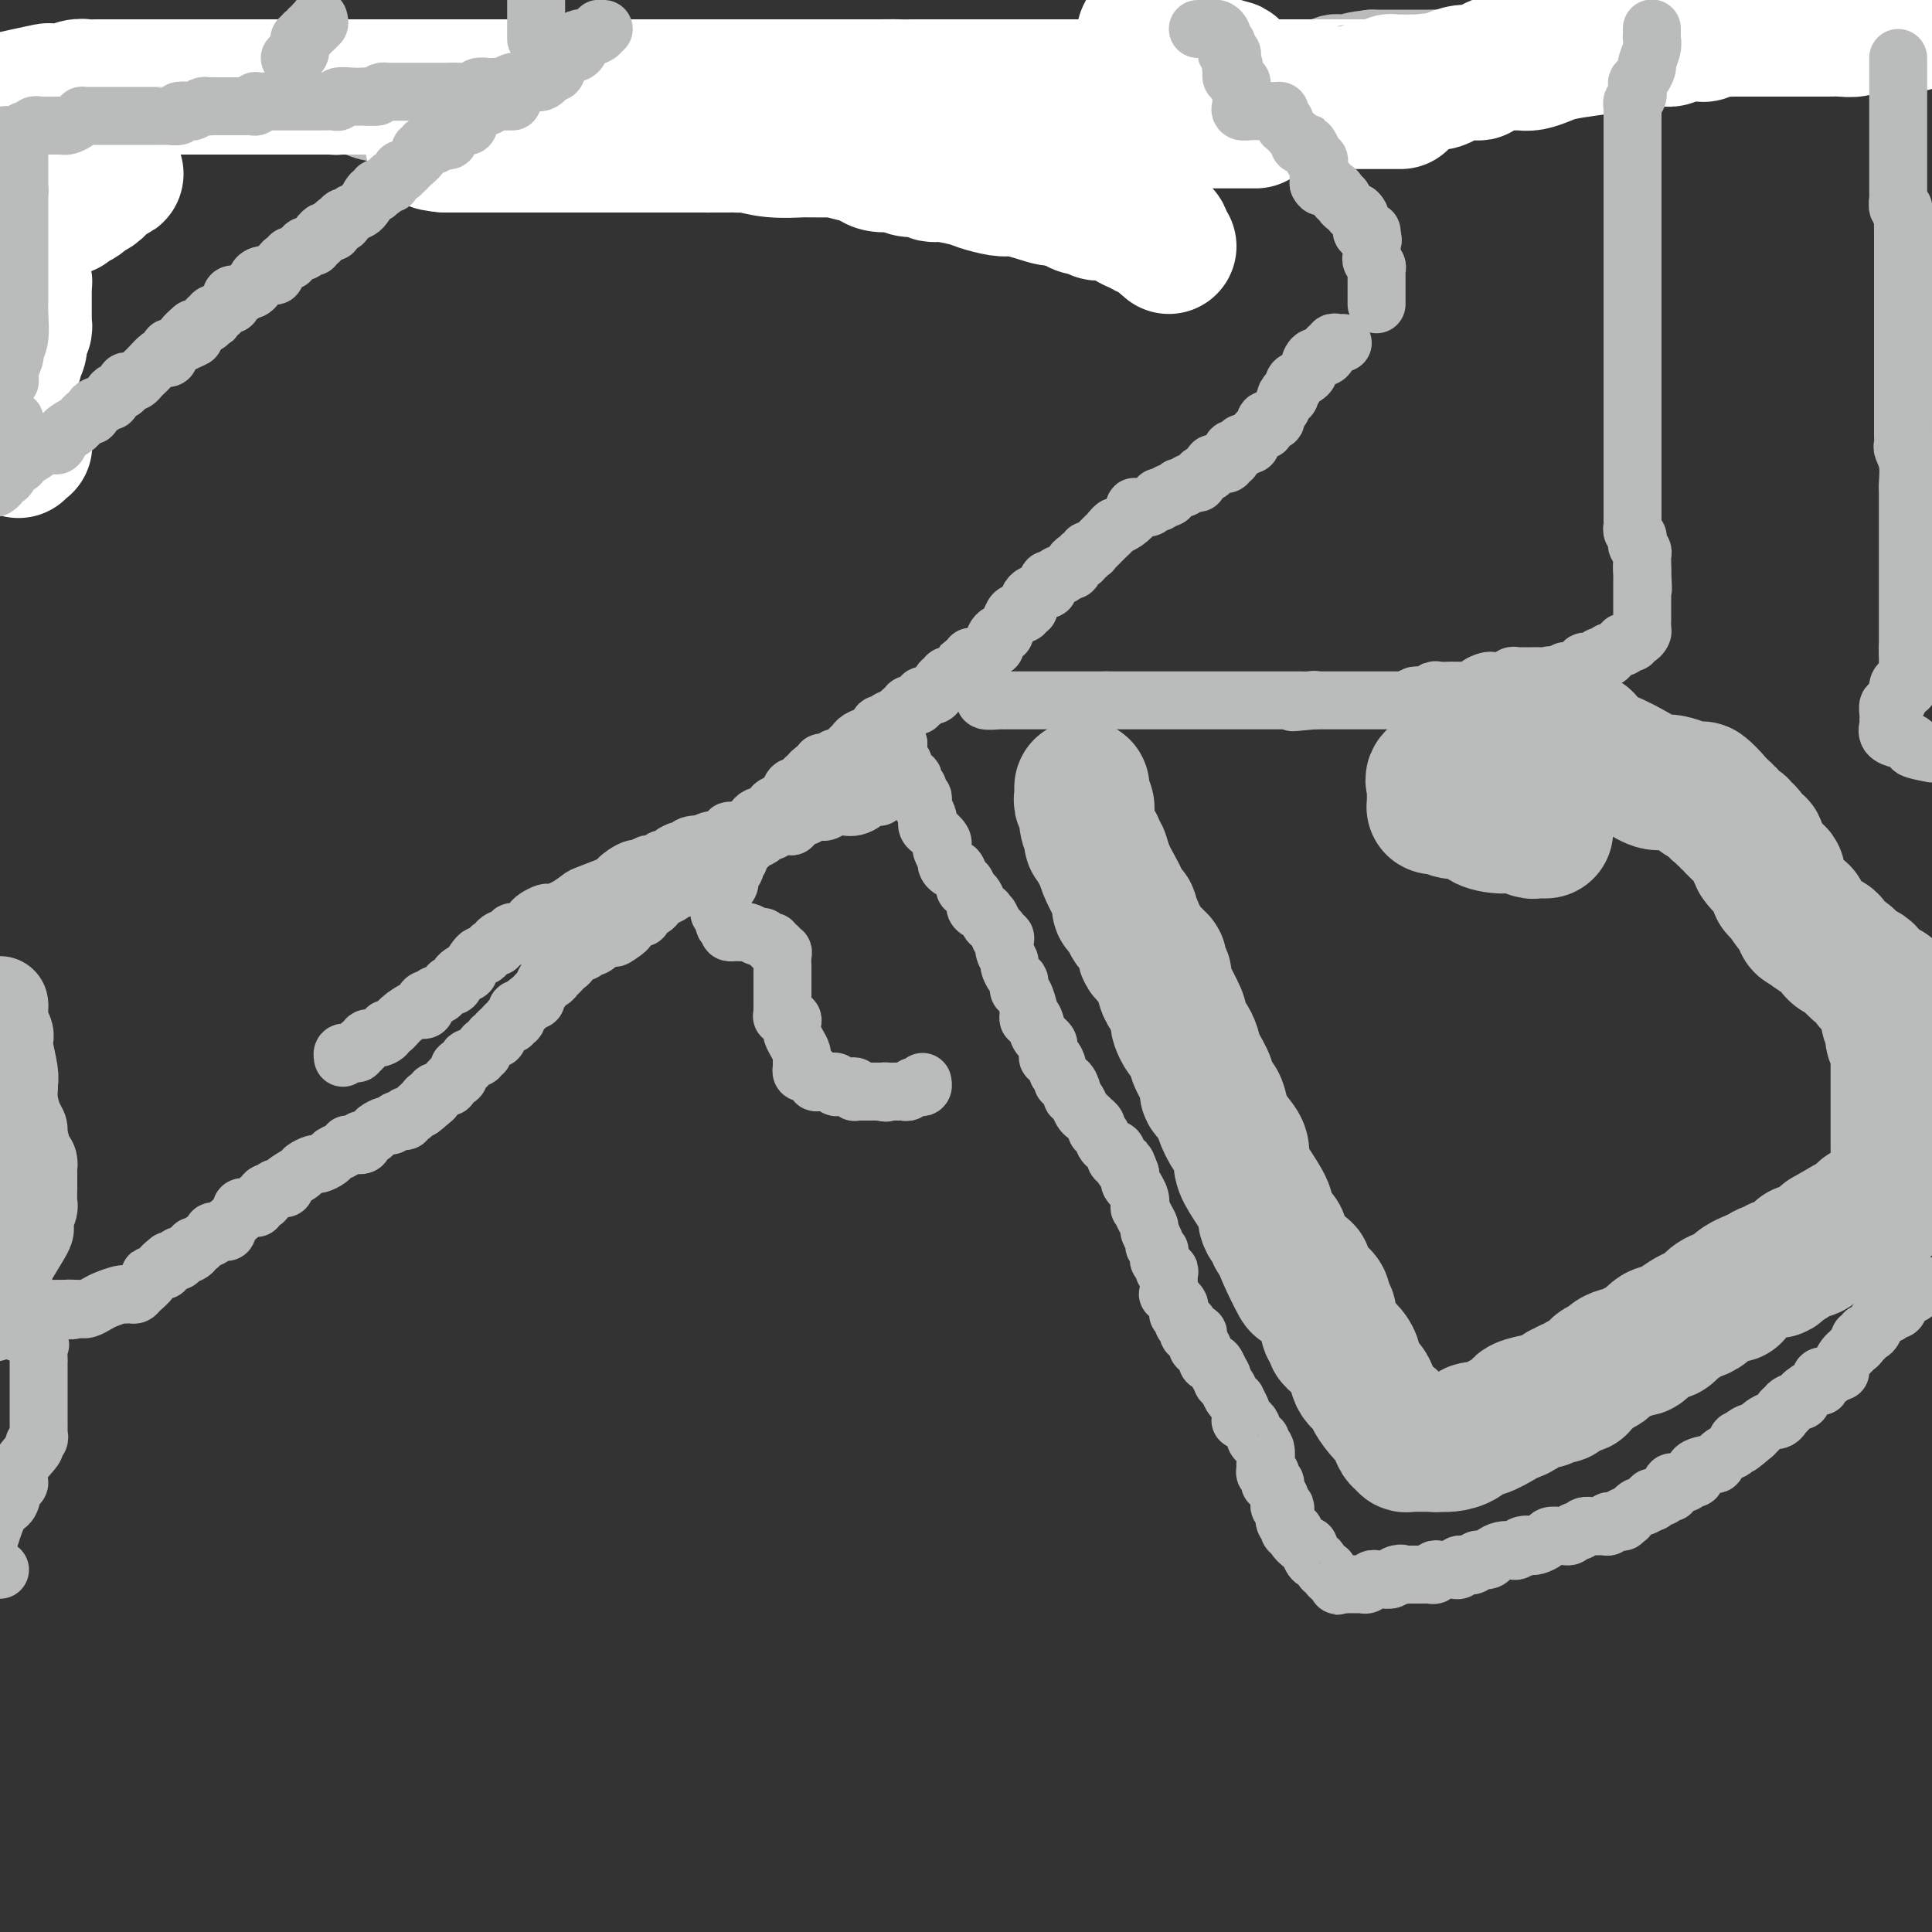 <svg viewBox='0 0 400 400' version='1.1' xmlns='http://www.w3.org/2000/svg' xmlns:xlink='http://www.w3.org/1999/xlink'><rect x="0" y="0" width="400" height="400" fill="#333333" stroke="none"/><g fill='none' stroke='#BABBBB' stroke-width='20' stroke-linecap='round' stroke-linejoin='round'><path d='M386,9c0.088,0.000 0.177,0.000 0,0c-0.177,-0.000 -0.618,-0.000 -1,0c-0.382,0.000 -0.704,0.001 -1,0c-0.296,-0.001 -0.566,-0.004 -1,0c-0.434,0.004 -1.034,0.015 -1,0c0.034,-0.015 0.700,-0.057 0,0c-0.700,0.057 -2.766,0.211 -4,0c-1.234,-0.211 -1.634,-0.789 -2,-1c-0.366,-0.211 -0.696,-0.057 -1,0c-0.304,0.057 -0.582,0.015 -2,0c-1.418,-0.015 -3.977,-0.004 -5,0c-1.023,0.004 -0.509,0.001 -1,0c-0.491,-0.001 -1.985,-0.000 -3,0c-1.015,0.000 -1.550,0.000 -3,0c-1.450,-0.000 -3.814,-0.000 -5,0c-1.186,0.000 -1.193,0.000 -2,0c-0.807,-0.000 -2.415,-0.000 -3,0c-0.585,0.000 -0.149,-0.000 -1,0c-0.851,0.000 -2.990,0.000 -4,0c-1.010,-0.000 -0.890,-0.000 -1,0c-0.110,0.000 -0.449,0.000 -1,0c-0.551,-0.000 -1.316,-0.000 -2,0c-0.684,0.000 -1.289,0.000 -2,0c-0.711,-0.000 -1.527,-0.001 -2,0c-0.473,0.001 -0.604,0.004 -1,0c-0.396,-0.004 -1.059,-0.015 -2,0c-0.941,0.015 -2.160,0.057 -3,0c-0.840,-0.057 -1.300,-0.212 -2,0c-0.700,0.212 -1.640,0.793 -2,1c-0.360,0.207 -0.139,0.040 -1,0c-0.861,-0.040 -2.804,0.046 -4,0c-1.196,-0.046 -1.647,-0.223 -2,0c-0.353,0.223 -0.610,0.845 -1,1c-0.390,0.155 -0.912,-0.155 -2,0c-1.088,0.155 -2.741,0.777 -4,1c-1.259,0.223 -2.123,0.046 -3,0c-0.877,-0.046 -1.768,0.040 -2,0c-0.232,-0.040 0.196,-0.207 -1,0c-1.196,0.207 -4.015,0.788 -6,1c-1.985,0.212 -3.134,0.057 -4,0c-0.866,-0.057 -1.449,-0.015 -2,0c-0.551,0.015 -1.072,0.004 -3,0c-1.928,-0.004 -5.265,-0.001 -7,0c-1.735,0.001 -1.867,0.001 -2,0'/><path d='M284,12c-7.316,0.845 -1.605,0.958 0,1c1.605,0.042 -0.897,0.011 -2,0c-1.103,-0.011 -0.809,-0.004 -1,0c-0.191,0.004 -0.867,0.004 -1,0c-0.133,-0.004 0.276,-0.012 0,0c-0.276,0.012 -1.238,0.046 -2,0c-0.762,-0.046 -1.324,-0.171 -2,0c-0.676,0.171 -1.464,0.637 -2,1c-0.536,0.363 -0.818,0.621 -2,1c-1.182,0.379 -3.265,0.879 -5,1c-1.735,0.121 -3.122,-0.136 -4,0c-0.878,0.136 -1.246,0.666 -4,1c-2.754,0.334 -7.895,0.472 -11,1c-3.105,0.528 -4.174,1.447 -6,2c-1.826,0.553 -4.407,0.739 -6,1c-1.593,0.261 -2.196,0.595 -5,1c-2.804,0.405 -7.810,0.879 -10,1c-2.190,0.121 -1.566,-0.111 -2,0c-0.434,0.111 -1.926,0.566 -3,1c-1.074,0.434 -1.728,0.848 -3,1c-1.272,0.152 -3.160,0.041 -4,0c-0.840,-0.041 -0.632,-0.011 -1,0c-0.368,0.011 -1.311,0.003 -2,0c-0.689,-0.003 -1.123,-0.001 -2,0c-0.877,0.001 -2.196,0.000 -3,0c-0.804,-0.000 -1.092,-0.000 -2,0c-0.908,0.000 -2.435,0.000 -3,0c-0.565,-0.000 -0.169,-0.000 -1,0c-0.831,0.000 -2.890,0.000 -4,0c-1.110,-0.000 -1.271,-0.000 -2,0c-0.729,0.000 -2.028,0.000 -3,0c-0.972,-0.000 -1.619,-0.000 -3,0c-1.381,0.000 -3.496,0.000 -5,0c-1.504,-0.000 -2.396,-0.000 -3,0c-0.604,0.000 -0.922,0.000 -1,0c-0.078,-0.000 0.082,-0.000 -1,0c-1.082,0.000 -3.406,0.000 -5,0c-1.594,-0.000 -2.458,-0.000 -3,0c-0.542,0.000 -0.763,0.000 -1,0c-0.237,-0.000 -0.491,-0.000 -2,0c-1.509,0.000 -4.274,0.000 -6,0c-1.726,-0.000 -2.415,-0.000 -3,0c-0.585,0.000 -1.067,0.000 -2,0c-0.933,-0.000 -2.316,-0.000 -4,0c-1.684,0.000 -3.670,0.000 -5,0c-1.330,0.000 -2.003,-0.000 -3,0c-0.997,0.000 -2.319,0.000 -3,0c-0.681,0.000 -0.722,-0.000 -1,0c-0.278,0.000 -0.794,0.000 -2,0c-1.206,-0.000 -3.103,0.000 -5,0'/><path d='M128,25c-13.345,0.000 -4.206,0.000 -1,0c3.206,-0.000 0.479,-0.000 -1,0c-1.479,0.000 -1.709,0.000 -2,0c-0.291,-0.000 -0.644,-0.000 -1,0c-0.356,0.000 -0.717,0.000 -1,0c-0.283,-0.000 -0.490,-0.000 -1,0c-0.510,0.000 -1.325,0.000 -2,0c-0.675,-0.000 -1.211,-0.000 -2,0c-0.789,0.000 -1.831,0.001 -3,0c-1.169,-0.001 -2.465,-0.004 -3,0c-0.535,0.004 -0.308,0.015 -2,0c-1.692,-0.015 -5.304,-0.057 -7,0c-1.696,0.057 -1.474,0.211 -2,0c-0.526,-0.211 -1.798,-0.789 -3,-1c-1.202,-0.211 -2.335,-0.056 -4,0c-1.665,0.056 -3.862,0.012 -5,0c-1.138,-0.012 -1.218,0.007 -2,0c-0.782,-0.007 -2.268,-0.040 -3,0c-0.732,0.040 -0.711,0.154 -2,0c-1.289,-0.154 -3.890,-0.578 -5,-1c-1.110,-0.422 -0.730,-0.844 -1,-1c-0.270,-0.156 -1.190,-0.046 -2,0c-0.810,0.046 -1.511,0.027 -2,0c-0.489,-0.027 -0.768,-0.064 -1,0c-0.232,0.064 -0.419,0.227 -1,0c-0.581,-0.227 -1.555,-0.846 -2,-1c-0.445,-0.154 -0.360,0.157 -1,0c-0.640,-0.157 -2.006,-0.782 -3,-1c-0.994,-0.218 -1.617,-0.031 -2,0c-0.383,0.031 -0.524,-0.096 -1,0c-0.476,0.096 -1.285,0.414 -2,0c-0.715,-0.414 -1.336,-1.561 -2,-2c-0.664,-0.439 -1.370,-0.170 -2,0c-0.630,0.170 -1.185,0.242 -2,0c-0.815,-0.242 -1.890,-0.797 -3,-1c-1.110,-0.203 -2.254,-0.053 -3,0c-0.746,0.053 -1.093,0.011 -2,0c-0.907,-0.011 -2.374,0.011 -3,0c-0.626,-0.011 -0.410,-0.056 -1,0c-0.590,0.056 -1.984,0.211 -3,0c-1.016,-0.211 -1.654,-0.789 -2,-1c-0.346,-0.211 -0.401,-0.057 -1,0c-0.599,0.057 -1.743,0.016 -3,0c-1.257,-0.016 -2.629,-0.008 -4,0'/><path d='M27,16c-8.870,-1.238 -3.045,-0.332 -1,0c2.045,0.332 0.311,0.089 -1,0c-1.311,-0.089 -2.197,-0.024 -3,0c-0.803,0.024 -1.522,0.006 -2,0c-0.478,-0.006 -0.716,0.001 -1,0c-0.284,-0.001 -0.616,-0.011 -1,0c-0.384,0.011 -0.821,0.043 -1,0c-0.179,-0.043 -0.100,-0.162 0,0c0.100,0.162 0.223,0.606 0,1c-0.223,0.394 -0.791,0.739 -1,1c-0.209,0.261 -0.060,0.437 0,1c0.060,0.563 0.032,1.513 0,2c-0.032,0.487 -0.069,0.510 0,1c0.069,0.490 0.244,1.445 0,2c-0.244,0.555 -0.906,0.709 -1,1c-0.094,0.291 0.381,0.718 0,1c-0.381,0.282 -1.616,0.419 -2,1c-0.384,0.581 0.083,1.608 0,2c-0.083,0.392 -0.718,0.151 -1,0c-0.282,-0.151 -0.212,-0.211 -1,1c-0.788,1.211 -2.434,3.691 -3,5c-0.566,1.309 -0.053,1.445 0,2c0.053,0.555 -0.354,1.530 -1,2c-0.646,0.470 -1.530,0.437 -2,2c-0.470,1.563 -0.527,4.723 -1,6c-0.473,1.277 -1.364,0.672 -2,1c-0.636,0.328 -1.017,1.588 -1,2c0.017,0.412 0.434,-0.025 0,1c-0.434,1.025 -1.717,3.513 -3,6'/><path d='M0,208c-0.008,-0.037 -0.016,-0.074 0,0c0.016,0.074 0.056,0.257 0,1c-0.056,0.743 -0.207,2.044 0,3c0.207,0.956 0.773,1.566 1,2c0.227,0.434 0.113,0.692 0,1c-0.113,0.308 -0.227,0.665 0,2c0.227,1.335 0.796,3.649 1,5c0.204,1.351 0.045,1.739 0,2c-0.045,0.261 0.026,0.396 0,1c-0.026,0.604 -0.148,1.677 0,3c0.148,1.323 0.565,2.895 1,4c0.435,1.105 0.887,1.744 1,2c0.113,0.256 -0.113,0.128 0,1c0.113,0.872 0.566,2.745 1,4c0.434,1.255 0.848,1.894 1,2c0.152,0.106 0.041,-0.321 0,0c-0.041,0.321 -0.011,1.390 0,2c0.011,0.610 0.003,0.763 0,1c-0.003,0.237 0.000,0.560 0,1c-0.000,0.440 -0.004,0.999 0,1c0.004,0.001 0.014,-0.556 0,0c-0.014,0.556 -0.054,2.225 0,3c0.054,0.775 0.200,0.655 0,1c-0.200,0.345 -0.747,1.154 -1,2c-0.253,0.846 -0.211,1.730 0,2c0.211,0.270 0.590,-0.074 0,1c-0.590,1.074 -2.150,3.567 -3,5c-0.850,1.433 -0.991,1.807 -1,2c-0.009,0.193 0.113,0.206 0,1c-0.113,0.794 -0.461,2.370 -1,4c-0.539,1.630 -1.270,3.315 -2,5'/></g>
<g fill='none' stroke='#FFFFFF' stroke-width='28' stroke-linecap='round' stroke-linejoin='round'><path d='M396,5c-0.398,-0.008 -0.796,-0.016 -1,0c-0.204,0.016 -0.216,0.057 -2,0c-1.784,-0.057 -5.342,-0.211 -7,0c-1.658,0.211 -1.415,0.789 -2,1c-0.585,0.211 -1.998,0.057 -3,0c-1.002,-0.057 -1.592,-0.015 -2,0c-0.408,0.015 -0.634,0.004 -1,0c-0.366,-0.004 -0.871,-0.001 -1,0c-0.129,0.001 0.119,0.000 0,0c-0.119,-0.000 -0.606,-0.000 -1,0c-0.394,0.000 -0.696,0.000 -1,0c-0.304,-0.000 -0.610,-0.000 -1,0c-0.390,0.000 -0.863,0.000 -1,0c-0.137,-0.000 0.063,-0.000 0,0c-0.063,0.000 -0.389,0.000 -1,0c-0.611,-0.000 -1.508,-0.000 -2,0c-0.492,0.000 -0.578,0.000 -1,0c-0.422,-0.000 -1.180,-0.000 -2,0c-0.820,0.000 -1.700,0.000 -2,0c-0.300,-0.000 -0.018,-0.000 -1,0c-0.982,0.000 -3.226,0.000 -4,0c-0.774,-0.000 -0.078,-0.000 0,0c0.078,0.000 -0.461,0.000 -1,0'/><path d='M359,6c-5.846,0.154 -1.962,0.040 -1,0c0.962,-0.040 -0.999,-0.007 -2,0c-1.001,0.007 -1.042,-0.012 -1,0c0.042,0.012 0.166,0.056 0,0c-0.166,-0.056 -0.622,-0.211 -1,0c-0.378,0.211 -0.678,0.789 -1,1c-0.322,0.211 -0.667,0.057 -1,0c-0.333,-0.057 -0.653,-0.015 -1,0c-0.347,0.015 -0.720,0.003 -1,0c-0.280,-0.003 -0.465,0.003 -1,0c-0.535,-0.003 -1.418,-0.015 -2,0c-0.582,0.015 -0.863,0.056 -1,0c-0.137,-0.056 -0.130,-0.211 0,0c0.130,0.211 0.385,0.788 0,1c-0.385,0.212 -1.409,0.061 -2,0c-0.591,-0.061 -0.751,-0.031 -1,0c-0.249,0.031 -0.589,0.064 -1,0c-0.411,-0.064 -0.893,-0.224 -2,0c-1.107,0.224 -2.837,0.833 -3,1c-0.163,0.167 1.243,-0.109 0,0c-1.243,0.109 -5.135,0.604 -8,1c-2.865,0.396 -4.703,0.695 -6,1c-1.297,0.305 -2.053,0.618 -3,1c-0.947,0.382 -2.085,0.835 -3,1c-0.915,0.165 -1.606,0.044 -2,0c-0.394,-0.044 -0.489,-0.009 -1,0c-0.511,0.009 -1.437,-0.008 -2,0c-0.563,0.008 -0.761,0.041 -1,0c-0.239,-0.041 -0.518,-0.155 -1,0c-0.482,0.155 -1.168,0.580 -2,1c-0.832,0.420 -1.809,0.834 -2,1c-0.191,0.166 0.404,0.083 0,0c-0.404,-0.083 -1.807,-0.166 -3,0c-1.193,0.166 -2.175,0.581 -3,1c-0.825,0.419 -1.491,0.844 -2,1c-0.509,0.156 -0.860,0.045 -1,0c-0.140,-0.045 -0.070,-0.022 0,0'/><path d='M297,17c-9.997,1.702 -3.988,0.456 -2,0c1.988,-0.456 -0.043,-0.122 -1,0c-0.957,0.122 -0.839,0.033 -1,0c-0.161,-0.033 -0.602,-0.010 -1,0c-0.398,0.010 -0.753,0.006 -1,0c-0.247,-0.006 -0.385,-0.016 -1,0c-0.615,0.016 -1.705,0.057 -2,0c-0.295,-0.057 0.206,-0.211 0,0c-0.206,0.211 -1.120,0.789 -2,1c-0.880,0.211 -1.727,0.057 -2,0c-0.273,-0.057 0.030,-0.015 0,0c-0.030,0.015 -0.391,0.004 -1,0c-0.609,-0.004 -1.466,-0.001 -2,0c-0.534,0.001 -0.743,0.000 -1,0c-0.257,-0.000 -0.560,-0.000 -1,0c-0.440,0.000 -1.018,0.000 -2,0c-0.982,-0.000 -2.369,-0.000 -3,0c-0.631,0.000 -0.507,0.000 -1,0c-0.493,-0.000 -1.603,-0.000 -2,0c-0.397,0.000 -0.079,0.000 -1,0c-0.921,-0.000 -3.079,-0.000 -4,0c-0.921,0.000 -0.603,0.000 -1,0c-0.397,-0.000 -1.507,-0.000 -2,0c-0.493,0.000 -0.369,0.000 -1,0c-0.631,-0.000 -2.016,-0.000 -3,0c-0.984,0.000 -1.567,0.000 -2,0c-0.433,-0.000 -0.714,-0.000 -1,0c-0.286,0.000 -0.575,0.000 -2,0c-1.425,-0.000 -3.985,-0.000 -5,0c-1.015,0.000 -0.484,0.000 -1,0c-0.516,-0.000 -2.079,-0.000 -3,0c-0.921,0.000 -1.199,0.000 -2,0c-0.801,-0.000 -2.125,-0.000 -3,0c-0.875,0.000 -1.302,0.000 -2,0c-0.698,0.000 -1.667,0.000 -3,0c-1.333,0.000 -3.031,0.000 -4,0c-0.969,0.000 -1.208,0.000 -2,0c-0.792,0.000 -2.137,0.000 -3,0c-0.863,0.000 -1.243,0.000 -2,0c-0.757,0.000 -1.891,0.000 -3,0c-1.109,0.000 -2.194,0.000 -3,0c-0.806,0.000 -1.332,0.000 -2,0c-0.668,0.000 -1.479,0.000 -3,0c-1.521,0.000 -3.752,0.000 -5,0c-1.248,0.000 -1.511,0.000 -2,0c-0.489,0.000 -1.203,0.000 -2,0c-0.797,0.000 -1.678,0.000 -3,0c-1.322,0.000 -3.086,0.000 -4,0c-0.914,0.000 -0.977,0.000 -2,0c-1.023,0.000 -3.007,0.000 -4,0c-0.993,0.000 -0.997,0.000 -1,0'/><path d='M190,18c-17.498,0.155 -7.744,0.041 -5,0c2.744,-0.041 -1.521,-0.011 -3,0c-1.479,0.011 -0.173,0.003 0,0c0.173,-0.003 -0.788,-0.001 -2,0c-1.212,0.001 -2.675,0.000 -4,0c-1.325,-0.000 -2.513,-0.000 -3,0c-0.487,0.000 -0.273,0.000 -1,0c-0.727,-0.000 -2.396,-0.000 -3,0c-0.604,0.000 -0.144,0.000 -1,0c-0.856,-0.000 -3.027,-0.000 -4,0c-0.973,0.000 -0.747,0.000 -1,0c-0.253,-0.000 -0.985,-0.000 -2,0c-1.015,0.000 -2.312,0.000 -3,0c-0.688,-0.000 -0.765,-0.000 -1,0c-0.235,0.000 -0.626,0.000 -1,0c-0.374,-0.000 -0.730,-0.000 -1,0c-0.270,0.000 -0.455,0.000 -1,0c-0.545,-0.000 -1.452,-0.000 -2,0c-0.548,0.000 -0.738,0.000 -1,0c-0.262,-0.000 -0.595,-0.000 -1,0c-0.405,0.000 -0.880,0.000 -2,0c-1.120,-0.000 -2.883,-0.000 -4,0c-1.117,0.000 -1.587,0.000 -2,0c-0.413,-0.000 -0.769,-0.000 -2,0c-1.231,0.000 -3.336,0.000 -5,0c-1.664,0.000 -2.888,0.000 -4,0c-1.112,0.000 -2.112,0.000 -3,0c-0.888,0.000 -1.663,0.000 -4,0c-2.337,0.000 -6.237,0.000 -9,0c-2.763,0.000 -4.389,0.000 -6,0c-1.611,0.000 -3.207,0.000 -4,0c-0.793,0.000 -0.781,0.000 -3,0c-2.219,0.000 -6.667,0.000 -9,0c-2.333,0.000 -2.549,0.000 -3,0c-0.451,0.000 -1.136,0.000 -2,0c-0.864,0.000 -1.905,0.000 -3,0c-1.095,0.000 -2.242,0.000 -3,0c-0.758,0.000 -1.127,0.000 -2,0c-0.873,0.000 -2.250,0.000 -4,0c-1.750,0.000 -3.874,0.000 -5,0c-1.126,0.000 -1.256,0.000 -2,0c-0.744,0.000 -2.104,0.000 -3,0c-0.896,0.000 -1.330,0.000 -3,0c-1.670,0.000 -4.577,0.000 -6,0c-1.423,0.000 -1.363,0.000 -2,0c-0.637,0.000 -1.971,0.000 -3,0c-1.029,0.000 -1.754,0.000 -3,0c-1.246,0.000 -3.014,0.000 -4,0c-0.986,0.000 -1.188,0.000 -2,0c-0.812,0.000 -2.232,0.000 -3,0c-0.768,0.000 -0.884,0.000 -1,0'/><path d='M39,18c-24.212,-0.000 -9.241,-0.000 -4,0c5.241,0.000 0.751,0.000 -1,0c-1.751,-0.000 -0.762,-0.000 -1,0c-0.238,0.000 -1.702,0.000 -3,0c-1.298,-0.000 -2.431,-0.000 -3,0c-0.569,0.000 -0.575,0.000 -1,0c-0.425,-0.000 -1.268,-0.001 -2,0c-0.732,0.001 -1.353,0.004 -2,0c-0.647,-0.004 -1.321,-0.015 -2,0c-0.679,0.015 -1.365,0.055 -2,0c-0.635,-0.055 -1.221,-0.204 -2,0c-0.779,0.204 -1.753,0.762 -3,1c-1.247,0.238 -2.767,0.157 -3,0c-0.233,-0.157 0.822,-0.388 -1,0c-1.822,0.388 -6.521,1.397 -9,2c-2.479,0.603 -2.740,0.802 -3,1'/><path d='M4,45c-0.474,0.111 -0.947,0.222 0,0c0.947,-0.222 3.315,-0.776 4,-1c0.685,-0.224 -0.314,-0.116 0,0c0.314,0.116 1.942,0.242 3,0c1.058,-0.242 1.545,-0.852 2,-1c0.455,-0.148 0.878,0.167 1,0c0.122,-0.167 -0.056,-0.815 0,-1c0.056,-0.185 0.347,0.092 1,0c0.653,-0.092 1.669,-0.553 2,-1c0.331,-0.447 -0.022,-0.880 0,-1c0.022,-0.120 0.419,0.073 1,0c0.581,-0.073 1.345,-0.413 2,-1c0.655,-0.587 1.201,-1.423 2,-2c0.799,-0.577 1.851,-0.897 2,-1c0.149,-0.103 -0.603,0.010 -1,0c-0.397,-0.010 -0.438,-0.144 -1,0c-0.562,0.144 -1.647,0.566 -2,1c-0.353,0.434 0.024,0.879 -1,1c-1.024,0.121 -3.451,-0.084 -5,0c-1.549,0.084 -2.221,0.456 -3,1c-0.779,0.544 -1.665,1.258 -3,2c-1.335,0.742 -3.117,1.511 -4,2c-0.883,0.489 -0.865,0.698 -1,1c-0.135,0.302 -0.421,0.697 -1,1c-0.579,0.303 -1.451,0.515 -2,1c-0.549,0.485 -0.774,1.242 -1,2'/><path d='M0,52c-0.089,0.016 -0.178,0.031 0,0c0.178,-0.031 0.622,-0.110 1,0c0.378,0.110 0.689,0.407 1,1c0.311,0.593 0.623,1.482 1,2c0.377,0.518 0.819,0.663 1,1c0.181,0.337 0.101,0.864 0,1c-0.101,0.136 -0.223,-0.118 0,0c0.223,0.118 0.792,0.609 1,1c0.208,0.391 0.056,0.682 0,1c-0.056,0.318 -0.015,0.663 0,1c0.015,0.337 0.004,0.667 0,1c-0.004,0.333 -0.001,0.667 0,1c0.001,0.333 0.000,0.663 0,1c-0.000,0.337 -0.000,0.682 0,1c0.000,0.318 0.001,0.610 0,1c-0.001,0.390 -0.004,0.878 0,1c0.004,0.122 0.015,-0.121 0,0c-0.015,0.121 -0.057,0.605 0,1c0.057,0.395 0.212,0.700 0,1c-0.212,0.300 -0.793,0.595 -1,1c-0.207,0.405 -0.040,0.921 0,1c0.040,0.079 -0.046,-0.277 0,0c0.046,0.277 0.222,1.189 0,2c-0.222,0.811 -0.844,1.523 -1,2c-0.156,0.477 0.154,0.719 0,1c-0.154,0.281 -0.773,0.600 -1,1c-0.227,0.400 -0.060,0.881 0,1c0.060,0.119 0.015,-0.124 0,1c-0.015,1.124 -0.001,3.614 0,5c0.001,1.386 -0.011,1.667 0,2c0.011,0.333 0.044,0.718 0,1c-0.044,0.282 -0.166,0.460 0,1c0.166,0.540 0.619,1.440 1,2c0.381,0.560 0.691,0.780 1,1'/><path d='M4,90c-0.214,5.405 -0.250,2.917 0,2c0.250,-0.917 0.786,-0.262 1,0c0.214,0.262 0.107,0.131 0,0'/><path d='M242,51c-0.440,-0.342 -0.880,-0.683 -1,-1c-0.120,-0.317 0.079,-0.609 0,-1c-0.079,-0.391 -0.437,-0.879 -1,-1c-0.563,-0.121 -1.332,0.126 -2,0c-0.668,-0.126 -1.236,-0.626 -2,-1c-0.764,-0.374 -1.724,-0.622 -2,-1c-0.276,-0.378 0.132,-0.886 0,-1c-0.132,-0.114 -0.804,0.166 -1,0c-0.196,-0.166 0.086,-0.777 0,-1c-0.086,-0.223 -0.538,-0.059 -1,0c-0.462,0.059 -0.935,0.012 -1,0c-0.065,-0.012 0.278,0.012 0,0c-0.278,-0.012 -1.177,-0.059 -2,0c-0.823,0.059 -1.571,0.223 -2,0c-0.429,-0.223 -0.538,-0.833 -1,-1c-0.462,-0.167 -1.278,0.109 -2,0c-0.722,-0.109 -1.349,-0.603 -2,-1c-0.651,-0.397 -1.325,-0.699 -2,-1'/><path d='M220,41c-3.676,-1.502 -1.864,-0.258 -2,0c-0.136,0.258 -2.218,-0.470 -4,-1c-1.782,-0.530 -3.265,-0.863 -4,-1c-0.735,-0.137 -0.723,-0.079 -1,0c-0.277,0.079 -0.844,0.179 -2,0c-1.156,-0.179 -2.902,-0.635 -4,-1c-1.098,-0.365 -1.547,-0.637 -3,-1c-1.453,-0.363 -3.909,-0.815 -5,-1c-1.091,-0.185 -0.817,-0.102 -1,0c-0.183,0.102 -0.822,0.223 -1,0c-0.178,-0.223 0.104,-0.791 0,-1c-0.104,-0.209 -0.595,-0.060 -1,0c-0.405,0.060 -0.722,0.030 -1,0c-0.278,-0.030 -0.515,-0.060 -1,0c-0.485,0.060 -1.218,0.209 -2,0c-0.782,-0.209 -1.614,-0.777 -2,-1c-0.386,-0.223 -0.325,-0.102 -1,0c-0.675,0.102 -2.086,0.185 -3,0c-0.914,-0.185 -1.331,-0.638 -2,-1c-0.669,-0.362 -1.591,-0.633 -3,-1c-1.409,-0.367 -3.305,-0.831 -4,-1c-0.695,-0.169 -0.190,-0.044 -1,0c-0.810,0.044 -2.935,0.008 -4,0c-1.065,-0.008 -1.068,0.012 -1,0c0.068,-0.012 0.208,-0.056 -1,0c-1.208,0.056 -3.764,0.211 -6,0c-2.236,-0.211 -4.154,-0.789 -5,-1c-0.846,-0.211 -0.622,-0.057 -1,0c-0.378,0.057 -1.358,0.015 -2,0c-0.642,-0.015 -0.945,-0.004 -1,0c-0.055,0.004 0.139,0.001 0,0c-0.139,-0.001 -0.611,-0.000 -1,0c-0.389,0.000 -0.694,0.000 -1,0'/><path d='M149,30c-4.099,-0.155 -2.345,-0.041 -2,0c0.345,0.041 -0.717,0.011 -1,0c-0.283,-0.011 0.214,-0.003 0,0c-0.214,0.003 -1.141,0.001 -2,0c-0.859,-0.001 -1.652,-0.000 -2,0c-0.348,0.000 -0.251,0.000 -1,0c-0.749,-0.000 -2.346,-0.000 -3,0c-0.654,0.000 -0.367,0.000 -1,0c-0.633,-0.000 -2.185,-0.000 -3,0c-0.815,0.000 -0.891,0.000 -1,0c-0.109,-0.000 -0.251,-0.000 -1,0c-0.749,0.000 -2.106,0.000 -3,0c-0.894,-0.000 -1.324,-0.000 -2,0c-0.676,0.000 -1.596,0.000 -2,0c-0.404,-0.000 -0.291,-0.000 -1,0c-0.709,0.000 -2.240,0.000 -3,0c-0.760,-0.000 -0.751,-0.000 -1,0c-0.249,0.000 -0.758,0.000 -1,0c-0.242,-0.000 -0.218,-0.000 -1,0c-0.782,0.000 -2.369,0.000 -3,0c-0.631,-0.000 -0.306,-0.000 -1,0c-0.694,0.000 -2.409,0.000 -3,0c-0.591,-0.000 -0.059,-0.000 -1,0c-0.941,0.000 -3.354,0.000 -5,0c-1.646,0.000 -2.523,0.000 -3,0c-0.477,0.000 -0.552,0.000 -1,0c-0.448,0.000 -1.268,0.000 -2,0c-0.732,0.000 -1.378,0.000 -2,0c-0.622,0.000 -1.222,0.000 -2,0c-0.778,0.000 -1.734,0.000 -2,0c-0.266,0.000 0.159,0.000 0,0c-0.159,0.000 -0.903,0.000 -1,0c-0.097,0.000 0.451,0.000 1,0'/><path d='M93,30c-8.060,-0.393 -0.208,-1.375 4,-2c4.208,-0.625 4.774,-0.893 5,-1c0.226,-0.107 0.113,-0.054 0,0'/></g>
<g fill='none' stroke='#BABBBB' stroke-width='12' stroke-linecap='round' stroke-linejoin='round'><path d='M125,6c-0.505,-0.079 -1.010,-0.158 -1,0c0.010,0.158 0.536,0.554 0,1c-0.536,0.446 -2.132,0.943 -3,1c-0.868,0.057 -1.007,-0.325 -1,0c0.007,0.325 0.160,1.358 0,2c-0.160,0.642 -0.634,0.893 -1,1c-0.366,0.107 -0.624,0.070 -1,0c-0.376,-0.070 -0.871,-0.173 -1,0c-0.129,0.173 0.106,0.621 0,1c-0.106,0.379 -0.553,0.690 -1,1'/><path d='M116,13c-1.610,1.327 -1.135,1.143 -1,1c0.135,-0.143 -0.072,-0.245 0,0c0.072,0.245 0.422,0.836 0,1c-0.422,0.164 -1.616,-0.100 -2,0c-0.384,0.100 0.041,0.563 0,1c-0.041,0.437 -0.550,0.849 -1,1c-0.450,0.151 -0.842,0.040 -1,0c-0.158,-0.040 -0.084,-0.011 0,0c0.084,0.011 0.176,0.003 0,0c-0.176,-0.003 -0.622,-0.001 -1,0c-0.378,0.001 -0.689,0.000 -1,0'/><path d='M109,17c-1.257,0.614 -0.900,0.151 -1,0c-0.100,-0.151 -0.658,0.012 -1,0c-0.342,-0.012 -0.469,-0.200 -1,0c-0.531,0.200 -1.465,0.786 -2,1c-0.535,0.214 -0.672,0.056 -1,0c-0.328,-0.056 -0.847,-0.011 -1,0c-0.153,0.011 0.061,-0.011 0,0c-0.061,0.011 -0.398,0.056 -1,0c-0.602,-0.056 -1.471,-0.211 -2,0c-0.529,0.211 -0.719,0.789 -1,1c-0.281,0.211 -0.653,0.057 -1,0c-0.347,-0.057 -0.670,-0.015 -1,0c-0.330,0.015 -0.666,0.004 -1,0c-0.334,-0.004 -0.667,-0.002 -1,0'/><path d='M94,19c-2.560,0.309 -1.459,0.083 -1,0c0.459,-0.083 0.278,-0.022 0,0c-0.278,0.022 -0.652,0.006 -1,0c-0.348,-0.006 -0.671,-0.002 -1,0c-0.329,0.002 -0.666,0.000 -1,0c-0.334,-0.000 -0.667,-0.000 -1,0c-0.333,0.000 -0.668,0.000 -1,0c-0.332,-0.000 -0.663,-0.000 -1,0c-0.337,0.000 -0.682,0.000 -1,0c-0.318,-0.000 -0.610,-0.000 -1,0c-0.390,0.000 -0.878,0.000 -1,0c-0.122,-0.000 0.121,-0.000 0,0c-0.121,0.000 -0.606,0.000 -1,0c-0.394,-0.000 -0.697,-0.001 -1,0c-0.303,0.001 -0.606,0.003 -1,0c-0.394,-0.003 -0.879,-0.011 -1,0c-0.121,0.011 0.121,0.041 0,0c-0.121,-0.041 -0.606,-0.155 -1,0c-0.394,0.155 -0.697,0.577 -1,1'/><path d='M78,20c-2.862,0.154 -2.018,0.040 -2,0c0.018,-0.040 -0.790,-0.007 -1,0c-0.210,0.007 0.176,-0.012 0,0c-0.176,0.012 -0.916,0.056 -2,0c-1.084,-0.056 -2.513,-0.211 -3,0c-0.487,0.211 -0.032,0.789 0,1c0.032,0.211 -0.360,0.057 -1,0c-0.640,-0.057 -1.529,-0.015 -2,0c-0.471,0.015 -0.523,0.004 -1,0c-0.477,-0.004 -1.377,-0.001 -2,0c-0.623,0.001 -0.969,0.000 -1,0c-0.031,-0.000 0.251,-0.000 -1,0c-1.251,0.000 -4.037,-0.000 -5,0c-0.963,0.000 -0.104,0.000 0,0c0.104,-0.000 -0.547,-0.001 -1,0c-0.453,0.001 -0.709,0.004 -1,0c-0.291,-0.004 -0.617,-0.015 -1,0c-0.383,0.015 -0.824,0.057 -1,0c-0.176,-0.057 -0.089,-0.211 0,0c0.089,0.211 0.179,0.789 0,1c-0.179,0.211 -0.626,0.057 -1,0c-0.374,-0.057 -0.674,-0.015 -1,0c-0.326,0.015 -0.679,0.004 -1,0c-0.321,-0.004 -0.610,-0.001 -1,0c-0.390,0.001 -0.881,0.000 -1,0c-0.119,-0.000 0.133,-0.000 0,0c-0.133,0.000 -0.651,0.000 -1,0c-0.349,-0.000 -0.528,-0.000 -1,0c-0.472,0.000 -1.236,0.000 -2,0'/><path d='M44,22c-5.207,0.305 -1.225,0.068 0,0c1.225,-0.068 -0.307,0.033 -1,0c-0.693,-0.033 -0.548,-0.201 -1,0c-0.452,0.201 -1.502,0.772 -2,1c-0.498,0.228 -0.444,0.114 -1,0c-0.556,-0.114 -1.721,-0.227 -2,0c-0.279,0.227 0.330,0.793 0,1c-0.330,0.207 -1.597,0.056 -2,0c-0.403,-0.056 0.058,-0.015 0,0c-0.058,0.015 -0.635,0.004 -1,0c-0.365,-0.004 -0.519,-0.001 -1,0c-0.481,0.001 -1.290,0.000 -2,0c-0.710,-0.000 -1.321,-0.000 -2,0c-0.679,0.000 -1.425,0.000 -2,0c-0.575,-0.000 -0.980,-0.000 -1,0c-0.020,0.000 0.345,-0.000 0,0c-0.345,0.000 -1.401,0.000 -2,0c-0.599,-0.000 -0.741,-0.000 -1,0c-0.259,0.000 -0.634,0.000 -1,0c-0.366,-0.000 -0.725,-0.001 -1,0c-0.275,0.001 -0.468,0.003 -1,0c-0.532,-0.003 -1.403,-0.011 -2,0c-0.597,0.011 -0.920,0.041 -1,0c-0.080,-0.041 0.085,-0.155 0,0c-0.085,0.155 -0.418,0.577 -1,1c-0.582,0.423 -1.413,0.845 -2,1c-0.587,0.155 -0.931,0.041 -1,0c-0.069,-0.041 0.136,-0.011 0,0c-0.136,0.011 -0.615,0.003 -1,0c-0.385,-0.003 -0.677,-0.000 -1,0c-0.323,0.000 -0.678,-0.001 -1,0c-0.322,0.001 -0.611,0.004 -1,0c-0.389,-0.004 -0.878,-0.016 -1,0c-0.122,0.016 0.122,0.061 0,0c-0.122,-0.061 -0.610,-0.227 -1,0c-0.390,0.227 -0.682,0.846 -1,1c-0.318,0.154 -0.663,-0.155 -1,0c-0.337,0.155 -0.668,0.776 -1,1c-0.332,0.224 -0.666,0.050 -1,0c-0.334,-0.050 -0.667,0.025 -1,0c-0.333,-0.025 -0.667,-0.150 -1,0c-0.333,0.150 -0.667,0.575 -1,1'/><path d='M0,29c-6.629,1.086 -1.202,0.302 1,0c2.202,-0.302 1.178,-0.121 1,0c-0.178,0.121 0.488,0.182 1,0c0.512,-0.182 0.869,-0.606 1,0c0.131,0.606 0.035,2.242 0,3c-0.035,0.758 -0.009,0.637 0,1c0.009,0.363 0.003,1.211 0,2c-0.003,0.789 -0.001,1.520 0,2c0.001,0.480 0.000,0.709 0,1c-0.000,0.291 -0.000,0.646 0,1'/><path d='M4,39c0.155,1.495 0.041,0.232 0,0c-0.041,-0.232 -0.011,0.567 0,1c0.011,0.433 0.003,0.502 0,1c-0.003,0.498 -0.001,1.427 0,2c0.001,0.573 0.000,0.791 0,1c-0.000,0.209 -0.000,0.410 0,1c0.000,0.590 0.000,1.570 0,2c-0.000,0.430 0.000,0.310 0,1c-0.000,0.690 -0.000,2.191 0,3c0.000,0.809 0.000,0.926 0,1c-0.000,0.074 -0.000,0.104 0,1c0.000,0.896 0.001,2.659 0,4c-0.001,1.341 -0.004,2.261 0,3c0.004,0.739 0.016,1.295 0,2c-0.016,0.705 -0.061,1.557 0,3c0.061,1.443 0.228,3.477 0,5c-0.228,1.523 -0.850,2.536 -1,3c-0.150,0.464 0.171,0.379 0,1c-0.171,0.621 -0.834,1.950 -1,3c-0.166,1.050 0.166,1.823 0,2c-0.166,0.177 -0.829,-0.241 -1,0c-0.171,0.241 0.150,1.140 0,2c-0.150,0.860 -0.772,1.681 -1,2c-0.228,0.319 -0.061,0.137 0,0c0.061,-0.137 0.016,-0.229 0,0c-0.016,0.229 -0.005,0.780 0,1c0.005,0.220 0.002,0.110 0,0'/><path d='M0,84c-0.668,2.404 -0.337,1.414 0,1c0.337,-0.414 0.679,-0.252 1,0c0.321,0.252 0.621,0.593 1,1c0.379,0.407 0.837,0.879 1,1c0.163,0.121 0.029,-0.108 0,0c-0.029,0.108 0.045,0.554 0,1c-0.045,0.446 -0.208,0.894 0,1c0.208,0.106 0.788,-0.129 1,0c0.212,0.129 0.057,0.623 0,1c-0.057,0.377 -0.015,0.637 0,1c0.015,0.363 0.004,0.828 0,1c-0.004,0.172 -0.001,0.049 0,0c0.001,-0.049 0.001,-0.025 0,0'/><path d='M106,21c0.089,-0.000 0.177,-0.000 0,0c-0.177,0.000 -0.621,0.000 -1,0c-0.379,-0.000 -0.694,-0.001 -1,0c-0.306,0.001 -0.604,0.004 -1,0c-0.396,-0.004 -0.891,-0.015 -1,0c-0.109,0.015 0.167,0.056 0,0c-0.167,-0.056 -0.776,-0.207 -1,0c-0.224,0.207 -0.064,0.774 0,1c0.064,0.226 0.032,0.113 0,0'/><path d='M101,22c-0.957,0.089 -0.849,-0.187 -1,0c-0.151,0.187 -0.562,0.839 -1,1c-0.438,0.161 -0.902,-0.168 -1,0c-0.098,0.168 0.171,0.833 0,1c-0.171,0.167 -0.781,-0.165 -1,0c-0.219,0.165 -0.048,0.828 0,1c0.048,0.172 -0.028,-0.146 0,0c0.028,0.146 0.162,0.756 0,1c-0.162,0.244 -0.618,0.122 -1,0c-0.382,-0.122 -0.691,-0.244 -1,0c-0.309,0.244 -0.618,0.854 -1,1c-0.382,0.146 -0.837,-0.171 -1,0c-0.163,0.171 -0.033,0.830 0,1c0.033,0.170 -0.033,-0.150 0,0c0.033,0.150 0.163,0.771 0,1c-0.163,0.229 -0.618,0.065 -1,0c-0.382,-0.065 -0.691,-0.033 -1,0'/><path d='M91,29c-1.730,1.305 -1.056,1.067 -1,1c0.056,-0.067 -0.505,0.037 -1,0c-0.495,-0.037 -0.924,-0.214 -1,0c-0.076,0.214 0.200,0.817 0,1c-0.200,0.183 -0.877,-0.056 -1,0c-0.123,0.056 0.307,0.407 0,1c-0.307,0.593 -1.350,1.427 -2,2c-0.650,0.573 -0.906,0.885 -1,1c-0.094,0.115 -0.027,0.033 0,0c0.027,-0.033 0.013,-0.016 0,0'/><path d='M84,35c-1.343,0.879 -1.200,0.077 -1,0c0.200,-0.077 0.456,0.572 0,1c-0.456,0.428 -1.624,0.637 -2,1c-0.376,0.363 0.039,0.881 0,1c-0.039,0.119 -0.532,-0.160 -1,0c-0.468,0.160 -0.912,0.758 -1,1c-0.088,0.242 0.181,0.128 0,0c-0.181,-0.128 -0.812,-0.270 -1,0c-0.188,0.270 0.066,0.952 0,1c-0.066,0.048 -0.452,-0.538 -1,0c-0.548,0.538 -1.257,2.200 -2,3c-0.743,0.800 -1.519,0.736 -2,1c-0.481,0.264 -0.668,0.855 -1,1c-0.332,0.145 -0.811,-0.154 -1,0c-0.189,0.154 -0.088,0.763 0,1c0.088,0.237 0.164,0.102 0,0c-0.164,-0.102 -0.566,-0.171 -1,0c-0.434,0.171 -0.900,0.582 -1,1c-0.100,0.418 0.165,0.843 0,1c-0.165,0.157 -0.762,0.045 -1,0c-0.238,-0.045 -0.119,-0.022 0,0'/><path d='M68,48c-2.636,1.968 -1.228,0.387 -1,0c0.228,-0.387 -0.726,0.418 -1,1c-0.274,0.582 0.133,0.939 0,1c-0.133,0.061 -0.805,-0.176 -1,0c-0.195,0.176 0.088,0.765 0,1c-0.088,0.235 -0.545,0.116 -1,0c-0.455,-0.116 -0.906,-0.228 -1,0c-0.094,0.228 0.168,0.797 0,1c-0.168,0.203 -0.767,0.039 -1,0c-0.233,-0.039 -0.100,0.046 0,0c0.100,-0.046 0.167,-0.223 0,0c-0.167,0.223 -0.569,0.847 -1,1c-0.431,0.153 -0.890,-0.167 -1,0c-0.110,0.167 0.129,0.819 0,1c-0.129,0.181 -0.625,-0.109 -1,0c-0.375,0.109 -0.629,0.617 -1,1c-0.371,0.383 -0.860,0.642 -1,1c-0.140,0.358 0.068,0.817 0,1c-0.068,0.183 -0.414,0.092 -1,0c-0.586,-0.092 -1.414,-0.183 -2,0c-0.586,0.183 -0.930,0.641 -1,1c-0.070,0.359 0.135,0.618 0,1c-0.135,0.382 -0.610,0.887 -1,1c-0.390,0.113 -0.697,-0.167 -1,0c-0.303,0.167 -0.603,0.779 -1,1c-0.397,0.221 -0.890,0.049 -1,0c-0.110,-0.049 0.164,0.025 0,0c-0.164,-0.025 -0.765,-0.148 -1,0c-0.235,0.148 -0.104,0.565 0,1c0.104,0.435 0.182,0.886 0,1c-0.182,0.114 -0.623,-0.109 -1,0c-0.377,0.109 -0.688,0.551 -1,1c-0.312,0.449 -0.623,0.904 -1,1c-0.377,0.096 -0.818,-0.166 -1,0c-0.182,0.166 -0.104,0.762 0,1c0.104,0.238 0.235,0.120 0,0c-0.235,-0.120 -0.837,-0.242 -1,0c-0.163,0.242 0.111,0.848 0,1c-0.111,0.152 -0.607,-0.151 -1,0c-0.393,0.151 -0.684,0.758 -1,1c-0.316,0.242 -0.658,0.121 -1,0'/><path d='M40,68c-4.238,3.504 -0.834,2.263 0,2c0.834,-0.263 -0.901,0.450 -2,1c-1.099,0.550 -1.562,0.936 -2,1c-0.438,0.064 -0.853,-0.192 -1,0c-0.147,0.192 -0.027,0.834 0,1c0.027,0.166 -0.038,-0.145 0,0c0.038,0.145 0.179,0.746 0,1c-0.179,0.254 -0.678,0.162 -1,0c-0.322,-0.162 -0.468,-0.393 -1,0c-0.532,0.393 -1.452,1.412 -2,2c-0.548,0.588 -0.725,0.745 -1,1c-0.275,0.255 -0.647,0.607 -1,1c-0.353,0.393 -0.686,0.827 -1,1c-0.314,0.173 -0.609,0.084 -1,0c-0.391,-0.084 -0.879,-0.163 -1,0c-0.121,0.163 0.126,0.569 0,1c-0.126,0.431 -0.626,0.886 -1,1c-0.374,0.114 -0.622,-0.113 -1,0c-0.378,0.113 -0.885,0.565 -1,1c-0.115,0.435 0.162,0.853 0,1c-0.162,0.147 -0.764,0.025 -1,0c-0.236,-0.025 -0.106,0.049 0,0c0.106,-0.049 0.187,-0.219 0,0c-0.187,0.219 -0.641,0.829 -1,1c-0.359,0.171 -0.621,-0.095 -1,0c-0.379,0.095 -0.875,0.551 -1,1c-0.125,0.449 0.120,0.890 0,1c-0.120,0.110 -0.606,-0.111 -1,0c-0.394,0.111 -0.697,0.556 -1,1'/><path d='M17,87c-3.681,3.124 -1.382,1.433 -1,1c0.382,-0.433 -1.153,0.392 -2,1c-0.847,0.608 -1.005,1.000 -1,1c0.005,0.000 0.172,-0.390 0,0c-0.172,0.390 -0.683,1.561 -1,2c-0.317,0.439 -0.439,0.146 -1,0c-0.561,-0.146 -1.561,-0.144 -2,0c-0.439,0.144 -0.317,0.429 -1,1c-0.683,0.571 -2.172,1.427 -3,2c-0.828,0.573 -0.995,0.861 -1,1c-0.005,0.139 0.152,0.127 0,0c-0.152,-0.127 -0.614,-0.371 -1,0c-0.386,0.371 -0.694,1.356 -1,2c-0.306,0.644 -0.608,0.946 -1,1c-0.392,0.054 -0.875,-0.139 -1,0c-0.125,0.139 0.107,0.611 0,1c-0.107,0.389 -0.554,0.694 -1,1'/><path d='M60,12c0.000,0.000 2.000,-1.000 2,-1'/><path d='M62,11c0.310,-0.316 0.086,-0.607 0,-1c-0.086,-0.393 -0.033,-0.889 0,-1c0.033,-0.111 0.047,0.162 0,0c-0.047,-0.162 -0.156,-0.761 0,-1c0.156,-0.239 0.578,-0.120 1,0'/><path d='M63,8c0.089,-0.708 -0.187,-0.978 0,-1c0.187,-0.022 0.839,0.205 1,0c0.161,-0.205 -0.167,-0.843 0,-1c0.167,-0.157 0.829,0.168 1,0c0.171,-0.168 -0.150,-0.830 0,-1c0.150,-0.170 0.772,0.150 1,0c0.228,-0.150 0.061,-0.771 0,-1c-0.061,-0.229 -0.018,-0.065 0,0c0.018,0.065 0.009,0.033 0,0'/><path d='M111,8c0.000,0.089 0.000,0.177 0,0c0.000,-0.177 -0.000,-0.621 0,-1c0.000,-0.379 0.000,-0.693 0,-1c0.000,-0.307 0.000,-0.607 0,-1c-0.000,-0.393 0.000,-0.879 0,-1c0.000,-0.121 -0.000,0.121 0,0c0.000,-0.121 0.000,-0.607 0,-1c0.000,-0.393 0.000,-0.693 0,-1c0.000,-0.307 0.000,-0.621 0,-1c0.000,-0.379 0.000,-0.823 0,-1c0.000,-0.177 0.000,-0.089 0,0'/><path d='M247,1c0.002,0.338 0.005,0.676 0,1c-0.005,0.324 -0.017,0.635 0,1c0.017,0.365 0.063,0.786 0,1c-0.063,0.214 -0.233,0.222 0,1c0.233,0.778 0.870,2.325 1,3c0.130,0.675 -0.249,0.479 0,1c0.249,0.521 1.124,1.761 2,3'/><path d='M250,12c0.464,1.941 0.123,1.294 0,1c-0.123,-0.294 -0.030,-0.237 0,0c0.030,0.237 -0.003,0.652 0,1c0.003,0.348 0.043,0.629 0,1c-0.043,0.371 -0.170,0.831 0,1c0.170,0.169 0.637,0.045 1,0c0.363,-0.045 0.622,-0.013 1,0c0.378,0.013 0.875,0.006 1,0c0.125,-0.006 -0.121,-0.012 0,0c0.121,0.012 0.610,0.042 1,0c0.390,-0.042 0.683,-0.155 1,0c0.317,0.155 0.659,0.577 1,1'/><path d='M256,17c1.166,0.791 1.082,0.269 1,0c-0.082,-0.269 -0.161,-0.283 0,0c0.161,0.283 0.564,0.865 1,1c0.436,0.135 0.905,-0.175 1,0c0.095,0.175 -0.186,0.835 0,1c0.186,0.165 0.838,-0.166 1,0c0.162,0.166 -0.167,0.828 0,1c0.167,0.172 0.829,-0.146 1,0c0.171,0.146 -0.150,0.757 0,1c0.150,0.243 0.772,0.117 1,0c0.228,-0.117 0.061,-0.224 0,0c-0.061,0.224 -0.018,0.778 0,1c0.018,0.222 0.009,0.111 0,0'/><path d='M262,22c1.107,0.773 0.875,0.204 1,0c0.125,-0.204 0.606,-0.043 1,0c0.394,0.043 0.700,-0.034 1,0c0.300,0.034 0.594,0.177 1,0c0.406,-0.177 0.925,-0.673 2,-1c1.075,-0.327 2.705,-0.484 4,-1c1.295,-0.516 2.256,-1.390 3,-2c0.744,-0.610 1.272,-0.957 2,-1c0.728,-0.043 1.658,0.219 2,0c0.342,-0.219 0.098,-0.920 0,-1c-0.098,-0.080 -0.049,0.460 0,1'/><path d='M279,17c2.630,-0.596 0.705,0.415 0,1c-0.705,0.585 -0.189,0.744 0,1c0.189,0.256 0.051,0.607 0,1c-0.051,0.393 -0.015,0.826 0,1c0.015,0.174 0.007,0.087 0,0'/></g>
<g fill='none' stroke='#FFFFFF' stroke-width='28' stroke-linecap='round' stroke-linejoin='round'><path d='M290,21c-0.253,-0.000 -0.505,-0.000 -1,0c-0.495,0.000 -1.232,0.000 -2,0c-0.768,-0.000 -1.567,-0.000 -2,0c-0.433,0.000 -0.501,0.000 -1,0c-0.499,-0.000 -1.430,-0.000 -2,0c-0.570,0.000 -0.780,0.000 -1,0c-0.220,-0.000 -0.450,-0.000 -1,0c-0.550,0.000 -1.420,0.000 -2,0c-0.580,-0.000 -0.869,-0.000 -2,0c-1.131,0.000 -3.103,0.000 -4,0c-0.897,-0.000 -0.717,-0.000 -1,0c-0.283,0.000 -1.028,0.000 -2,0c-0.972,-0.000 -2.173,-0.002 -3,0c-0.827,0.002 -1.282,0.007 -2,0c-0.718,-0.007 -1.698,-0.025 -2,0c-0.302,0.025 0.074,0.095 0,0c-0.074,-0.095 -0.597,-0.354 -1,-1c-0.403,-0.646 -0.685,-1.678 -1,-2c-0.315,-0.322 -0.662,0.068 -1,0c-0.338,-0.068 -0.668,-0.593 -1,-1c-0.332,-0.407 -0.666,-0.697 -1,-1c-0.334,-0.303 -0.667,-0.620 -1,-1c-0.333,-0.380 -0.667,-0.823 -1,-1c-0.333,-0.177 -0.667,-0.089 -1,0'/><path d='M254,14c-1.478,-1.083 -1.173,-0.289 -1,0c0.173,0.289 0.215,0.074 0,0c-0.215,-0.074 -0.688,-0.006 -1,0c-0.312,0.006 -0.465,-0.051 -1,0c-0.535,0.051 -1.453,0.210 -2,0c-0.547,-0.210 -0.725,-0.787 -1,-1c-0.275,-0.213 -0.648,-0.060 -1,0c-0.352,0.060 -0.683,0.027 -1,0c-0.317,-0.027 -0.621,-0.048 -1,0c-0.379,0.048 -0.834,0.164 -1,0c-0.166,-0.164 -0.043,-0.609 0,-1c0.043,-0.391 0.008,-0.729 0,-1c-0.008,-0.271 0.012,-0.476 0,-1c-0.012,-0.524 -0.056,-1.369 0,-2c0.056,-0.631 0.211,-1.048 0,-1c-0.211,0.048 -0.789,0.563 -1,0c-0.211,-0.563 -0.057,-2.202 0,-3c0.057,-0.798 0.015,-0.753 0,-1c-0.015,-0.247 -0.004,-0.785 0,-1c0.004,-0.215 0.002,-0.108 0,0'/></g>
<g fill='none' stroke='#BABBBB' stroke-width='12' stroke-linecap='round' stroke-linejoin='round'><path d='M244,0c-0.081,0.055 -0.161,0.110 0,0c0.161,-0.110 0.565,-0.384 1,0c0.435,0.384 0.901,1.427 1,2c0.099,0.573 -0.170,0.676 0,1c0.170,0.324 0.778,0.867 1,1c0.222,0.133 0.059,-0.146 0,0c-0.059,0.146 -0.012,0.715 0,1c0.012,0.285 -0.011,0.284 0,1c0.011,0.716 0.055,2.148 0,3c-0.055,0.852 -0.211,1.125 0,1c0.211,-0.125 0.787,-0.648 1,0c0.213,0.648 0.061,2.468 0,3c-0.061,0.532 -0.032,-0.223 0,0c0.032,0.223 0.065,1.425 0,2c-0.065,0.575 -0.229,0.522 0,1c0.229,0.478 0.850,1.486 1,2c0.150,0.514 -0.171,0.533 0,1c0.171,0.467 0.834,1.383 1,2c0.166,0.617 -0.165,0.936 0,1c0.165,0.064 0.828,-0.127 1,0c0.172,0.127 -0.146,0.573 0,1c0.146,0.427 0.756,0.836 1,1c0.244,0.164 0.122,0.082 0,0'/></g>
<g fill='none' stroke='#FFFFFF' stroke-width='28' stroke-linecap='round' stroke-linejoin='round'><path d='M260,25c-0.341,-0.000 -0.682,-0.000 -1,0c-0.318,0.000 -0.614,0.000 -1,0c-0.386,-0.000 -0.863,-0.000 -1,0c-0.137,0.000 0.065,0.000 0,0c-0.065,-0.000 -0.398,-0.000 -1,0c-0.602,0.000 -1.475,0.000 -2,0c-0.525,-0.000 -0.703,-0.000 -1,0c-0.297,0.000 -0.713,0.000 -1,0c-0.287,-0.000 -0.444,-0.000 -1,0c-0.556,0.000 -1.512,0.000 -2,0c-0.488,-0.000 -0.508,-0.000 -1,0c-0.492,0.000 -1.456,0.001 -2,0c-0.544,-0.001 -0.667,-0.003 -1,0c-0.333,0.003 -0.877,0.011 -1,0c-0.123,-0.011 0.175,-0.040 0,0c-0.175,0.040 -0.821,0.151 -1,0c-0.179,-0.151 0.111,-0.562 0,-1c-0.111,-0.438 -0.622,-0.901 -1,-1c-0.378,-0.099 -0.623,0.167 -1,0c-0.377,-0.167 -0.884,-0.766 -1,-1c-0.116,-0.234 0.161,-0.104 0,0c-0.161,0.104 -0.760,0.182 -1,0c-0.240,-0.182 -0.121,-0.625 0,-1c0.121,-0.375 0.243,-0.681 0,-1c-0.243,-0.319 -0.850,-0.649 -1,-1c-0.150,-0.351 0.156,-0.723 0,-1c-0.156,-0.277 -0.773,-0.459 -1,-1c-0.227,-0.541 -0.065,-1.440 0,-2c0.065,-0.560 0.032,-0.780 0,-1'/><path d='M237,14c-0.309,-1.472 -0.083,-1.154 0,-1c0.083,0.154 0.022,0.142 0,0c-0.022,-0.142 -0.006,-0.415 0,-1c0.006,-0.585 0.000,-1.481 0,-2c-0.000,-0.519 0.004,-0.660 0,-1c-0.004,-0.340 -0.016,-0.880 0,-1c0.016,-0.120 0.060,0.178 0,0c-0.060,-0.178 -0.223,-0.832 0,-1c0.223,-0.168 0.834,0.151 1,0c0.166,-0.151 -0.111,-0.773 0,-1c0.111,-0.227 0.612,-0.061 1,0c0.388,0.061 0.665,0.016 1,0c0.335,-0.016 0.729,-0.004 1,0c0.271,0.004 0.419,0.001 1,0c0.581,-0.001 1.595,-0.000 2,0c0.405,0.000 0.203,0.000 0,0'/></g>
<g fill='none' stroke='#BABBBB' stroke-width='12' stroke-linecap='round' stroke-linejoin='round'><path d='M248,6c0.334,0.002 0.668,0.003 1,0c0.332,-0.003 0.664,-0.011 1,0c0.336,0.011 0.678,0.041 1,0c0.322,-0.041 0.626,-0.151 1,0c0.374,0.151 0.818,0.565 1,1c0.182,0.435 0.100,0.891 0,1c-0.100,0.109 -0.219,-0.129 0,0c0.219,0.129 0.777,0.626 1,1c0.223,0.374 0.112,0.626 0,1c-0.112,0.374 -0.226,0.871 0,1c0.226,0.129 0.793,-0.110 1,0c0.207,0.110 0.056,0.568 0,1c-0.056,0.432 -0.016,0.838 0,1c0.016,0.162 0.008,0.081 0,0'/><path d='M255,13c1.078,1.261 0.274,0.912 0,1c-0.274,0.088 -0.017,0.611 0,1c0.017,0.389 -0.206,0.643 0,1c0.206,0.357 0.840,0.817 1,1c0.160,0.183 -0.153,0.091 0,0c0.153,-0.091 0.773,-0.179 1,0c0.227,0.179 0.061,0.626 0,1c-0.061,0.374 -0.016,0.673 0,1c0.016,0.327 0.002,0.680 0,1c-0.002,0.320 0.006,0.608 0,1c-0.006,0.392 -0.027,0.890 0,1c0.027,0.110 0.101,-0.167 0,0c-0.101,0.167 -0.377,0.777 0,1c0.377,0.223 1.408,0.060 2,0c0.592,-0.060 0.746,-0.016 1,0c0.254,0.016 0.607,0.004 1,0c0.393,-0.004 0.827,-0.001 1,0c0.173,0.001 0.087,0.001 0,0'/><path d='M262,23c0.957,0.306 0.849,0.071 1,0c0.151,-0.071 0.563,0.024 1,0c0.437,-0.024 0.901,-0.165 1,0c0.099,0.165 -0.167,0.636 0,1c0.167,0.364 0.765,0.622 1,1c0.235,0.378 0.105,0.874 0,1c-0.105,0.126 -0.187,-0.120 0,0c0.187,0.120 0.642,0.607 1,1c0.358,0.393 0.618,0.694 1,1c0.382,0.306 0.886,0.618 1,1c0.114,0.382 -0.162,0.834 0,1c0.162,0.166 0.760,0.048 1,0c0.240,-0.048 0.120,-0.024 0,0'/><path d='M270,30c1.482,1.111 1.185,0.388 1,0c-0.185,-0.388 -0.260,-0.441 0,0c0.260,0.441 0.854,1.376 1,2c0.146,0.624 -0.157,0.937 0,1c0.157,0.063 0.774,-0.124 1,0c0.226,0.124 0.061,0.558 0,1c-0.061,0.442 -0.016,0.892 0,1c0.016,0.108 0.004,-0.126 0,0c-0.004,0.126 -0.001,0.611 0,1c0.001,0.389 0.000,0.683 0,1c-0.000,0.317 -0.000,0.659 0,1'/><path d='M273,38c0.631,1.254 0.708,0.388 1,0c0.292,-0.388 0.800,-0.297 1,0c0.200,0.297 0.091,0.802 0,1c-0.091,0.198 -0.164,0.091 0,0c0.164,-0.091 0.565,-0.165 1,0c0.435,0.165 0.904,0.569 1,1c0.096,0.431 -0.181,0.890 0,1c0.181,0.110 0.819,-0.128 1,0c0.181,0.128 -0.096,0.623 0,1c0.096,0.377 0.564,0.637 1,1c0.436,0.363 0.838,0.829 1,1c0.162,0.171 0.082,0.046 0,0c-0.082,-0.046 -0.166,-0.013 0,0c0.166,0.013 0.583,0.007 1,0'/><path d='M281,44c1.178,1.106 0.122,0.871 0,1c-0.122,0.129 0.689,0.623 1,1c0.311,0.377 0.122,0.637 0,1c-0.122,0.363 -0.176,0.829 0,1c0.176,0.171 0.583,0.049 1,0c0.417,-0.049 0.844,-0.023 1,0c0.156,0.023 0.042,0.045 0,0c-0.042,-0.045 -0.012,-0.156 0,0c0.012,0.156 0.006,0.578 0,1'/><path d='M284,49c0.464,0.952 0.123,0.832 0,1c-0.123,0.168 -0.029,0.622 0,1c0.029,0.378 -0.006,0.679 0,1c0.006,0.321 0.054,0.663 0,1c-0.054,0.337 -0.211,0.668 0,1c0.211,0.332 0.789,0.667 1,1c0.211,0.333 0.057,0.666 0,1c-0.057,0.334 -0.015,0.668 0,1c0.015,0.332 0.004,0.663 0,1c-0.004,0.337 -0.001,0.682 0,1c0.001,0.318 0.000,0.611 0,1c-0.000,0.389 -0.000,0.875 0,1c0.000,0.125 0.000,-0.111 0,0c-0.000,0.111 -0.000,0.568 0,1c0.000,0.432 0.000,0.838 0,1c-0.000,0.162 -0.000,0.081 0,0'/><path d='M278,71c-0.301,0.032 -0.602,0.064 -1,0c-0.398,-0.064 -0.893,-0.223 -1,0c-0.107,0.223 0.175,0.828 0,1c-0.175,0.172 -0.807,-0.091 -1,0c-0.193,0.091 0.054,0.535 0,1c-0.054,0.465 -0.408,0.951 -1,1c-0.592,0.049 -1.420,-0.338 -2,0c-0.580,0.338 -0.911,1.400 -1,2c-0.089,0.600 0.065,0.738 0,1c-0.065,0.262 -0.347,0.648 -1,1c-0.653,0.352 -1.676,0.672 -2,1c-0.324,0.328 0.050,0.665 0,1c-0.050,0.335 -0.525,0.667 -1,1'/><path d='M267,81c-1.642,1.715 -0.247,1.002 0,1c0.247,-0.002 -0.656,0.706 -1,1c-0.344,0.294 -0.131,0.174 0,0c0.131,-0.174 0.179,-0.400 0,0c-0.179,0.400 -0.587,1.428 -1,2c-0.413,0.572 -0.832,0.688 -1,1c-0.168,0.312 -0.083,0.820 0,1c0.083,0.180 0.166,0.033 0,0c-0.166,-0.033 -0.579,0.048 -1,0c-0.421,-0.048 -0.848,-0.224 -1,0c-0.152,0.224 -0.029,0.848 0,1c0.029,0.152 -0.035,-0.167 0,0c0.035,0.167 0.168,0.819 0,1c-0.168,0.181 -0.636,-0.109 -1,0c-0.364,0.109 -0.623,0.617 -1,1c-0.377,0.383 -0.871,0.642 -1,1c-0.129,0.358 0.106,0.817 0,1c-0.106,0.183 -0.553,0.092 -1,0'/><path d='M258,92c-1.616,1.718 -1.155,0.512 -1,0c0.155,-0.512 0.003,-0.331 0,0c-0.003,0.331 0.144,0.811 0,1c-0.144,0.189 -0.579,0.088 -1,0c-0.421,-0.088 -0.830,-0.163 -1,0c-0.170,0.163 -0.102,0.566 0,1c0.102,0.434 0.237,0.901 0,1c-0.237,0.099 -0.847,-0.170 -1,0c-0.153,0.170 0.153,0.778 0,1c-0.153,0.222 -0.763,0.059 -1,0c-0.237,-0.059 -0.101,-0.013 0,0c0.101,0.013 0.168,-0.007 0,0c-0.168,0.007 -0.570,0.040 -1,0c-0.430,-0.040 -0.889,-0.151 -1,0c-0.111,0.151 0.125,0.566 0,1c-0.125,0.434 -0.611,0.886 -1,1c-0.389,0.114 -0.683,-0.110 -1,0c-0.317,0.110 -0.659,0.555 -1,1'/><path d='M248,99c-1.498,1.305 -0.243,1.068 0,1c0.243,-0.068 -0.527,0.035 -1,0c-0.473,-0.035 -0.648,-0.207 -1,0c-0.352,0.207 -0.882,0.791 -1,1c-0.118,0.209 0.175,0.041 0,0c-0.175,-0.041 -0.818,0.044 -1,0c-0.182,-0.044 0.095,-0.218 0,0c-0.095,0.218 -0.564,0.828 -1,1c-0.436,0.172 -0.839,-0.094 -1,0c-0.161,0.094 -0.081,0.547 0,1'/><path d='M242,103c-1.095,0.614 -0.832,0.149 -1,0c-0.168,-0.149 -0.766,0.016 -1,0c-0.234,-0.016 -0.104,-0.214 0,0c0.104,0.214 0.183,0.841 0,1c-0.183,0.159 -0.626,-0.149 -1,0c-0.374,0.149 -0.678,0.757 -1,1c-0.322,0.243 -0.661,0.122 -1,0'/><path d='M237,105c-1.016,0.310 -1.055,0.085 -1,0c0.055,-0.085 0.205,-0.030 0,0c-0.205,0.030 -0.766,0.036 -1,0c-0.234,-0.036 -0.140,-0.115 0,0c0.140,0.115 0.326,0.422 0,1c-0.326,0.578 -1.165,1.425 -2,2c-0.835,0.575 -1.667,0.879 -2,1c-0.333,0.121 -0.166,0.061 0,0'/><path d='M231,109c-1.107,0.798 -0.875,0.792 -1,1c-0.125,0.208 -0.607,0.630 -1,1c-0.393,0.370 -0.698,0.686 -1,1c-0.302,0.314 -0.602,0.624 -1,1c-0.398,0.376 -0.895,0.818 -1,1c-0.105,0.182 0.183,0.105 0,0c-0.183,-0.105 -0.836,-0.239 -1,0c-0.164,0.239 0.163,0.851 0,1c-0.163,0.149 -0.814,-0.167 -1,0c-0.186,0.167 0.095,0.815 0,1c-0.095,0.185 -0.564,-0.094 -1,0c-0.436,0.094 -0.839,0.561 -1,1c-0.161,0.439 -0.082,0.849 0,1c0.082,0.151 0.166,0.043 0,0c-0.166,-0.043 -0.583,-0.022 -1,0'/><path d='M221,118c-1.725,1.636 -1.037,1.226 -1,1c0.037,-0.226 -0.578,-0.267 -1,0c-0.422,0.267 -0.652,0.841 -1,1c-0.348,0.159 -0.814,-0.097 -1,0c-0.186,0.097 -0.091,0.547 0,1c0.091,0.453 0.178,0.909 0,1c-0.178,0.091 -0.622,-0.182 -1,0c-0.378,0.182 -0.690,0.819 -1,1c-0.310,0.181 -0.619,-0.092 -1,0c-0.381,0.092 -0.834,0.551 -1,1c-0.166,0.449 -0.045,0.890 0,1c0.045,0.110 0.013,-0.111 0,0c-0.013,0.111 -0.006,0.556 0,1'/><path d='M213,126c-1.481,1.176 -1.185,0.118 -1,0c0.185,-0.118 0.257,0.706 0,1c-0.257,0.294 -0.843,0.058 -1,0c-0.157,-0.058 0.116,0.062 0,0c-0.116,-0.062 -0.622,-0.305 -1,0c-0.378,0.305 -0.627,1.156 -1,2c-0.373,0.844 -0.871,1.679 -1,2c-0.129,0.321 0.110,0.129 0,0c-0.110,-0.129 -0.568,-0.193 -1,0c-0.432,0.193 -0.838,0.643 -1,1c-0.162,0.357 -0.081,0.621 0,1c0.081,0.379 0.162,0.872 0,1c-0.162,0.128 -0.568,-0.109 -1,0c-0.432,0.109 -0.889,0.565 -1,1c-0.111,0.435 0.125,0.849 0,1c-0.125,0.151 -0.611,0.041 -1,0c-0.389,-0.041 -0.683,-0.012 -1,0c-0.317,0.012 -0.659,0.006 -1,0'/><path d='M201,136c-2.095,1.730 -1.331,1.056 -1,1c0.331,-0.056 0.230,0.507 0,1c-0.230,0.493 -0.587,0.916 -1,1c-0.413,0.084 -0.880,-0.169 -1,0c-0.120,0.169 0.109,0.762 0,1c-0.109,0.238 -0.554,0.123 -1,0c-0.446,-0.123 -0.892,-0.253 -1,0c-0.108,0.253 0.121,0.890 0,1c-0.121,0.110 -0.593,-0.306 -1,0c-0.407,0.306 -0.750,1.336 -1,2c-0.250,0.664 -0.406,0.963 -1,1c-0.594,0.037 -1.627,-0.187 -2,0c-0.373,0.187 -0.085,0.786 0,1c0.085,0.214 -0.032,0.044 0,0c0.032,-0.044 0.215,0.040 0,0c-0.215,-0.040 -0.827,-0.203 -1,0c-0.173,0.203 0.093,0.771 0,1c-0.093,0.229 -0.546,0.118 -1,0c-0.454,-0.118 -0.910,-0.241 -1,0c-0.090,0.241 0.187,0.848 0,1c-0.187,0.152 -0.839,-0.152 -1,0c-0.161,0.152 0.168,0.759 0,1c-0.168,0.241 -0.833,0.116 -1,0c-0.167,-0.116 0.163,-0.223 0,0c-0.163,0.223 -0.818,0.777 -1,1c-0.182,0.223 0.110,0.115 0,0c-0.110,-0.115 -0.621,-0.238 -1,0c-0.379,0.238 -0.626,0.838 -1,1c-0.374,0.162 -0.874,-0.114 -1,0c-0.126,0.114 0.121,0.618 0,1c-0.121,0.382 -0.609,0.641 -1,1c-0.391,0.359 -0.683,0.817 -1,1c-0.317,0.183 -0.658,0.092 -1,0'/><path d='M179,153c-3.360,2.647 -0.760,0.765 0,0c0.760,-0.765 -0.321,-0.412 -1,0c-0.679,0.412 -0.955,0.885 -1,1c-0.045,0.115 0.142,-0.127 0,0c-0.142,0.127 -0.613,0.621 -1,1c-0.387,0.379 -0.690,0.641 -1,1c-0.310,0.359 -0.625,0.814 -1,1c-0.375,0.186 -0.808,0.101 -1,0c-0.192,-0.101 -0.142,-0.219 0,0c0.142,0.219 0.375,0.775 0,1c-0.375,0.225 -1.357,0.121 -2,0c-0.643,-0.121 -0.946,-0.258 -1,0c-0.054,0.258 0.140,0.909 0,1c-0.140,0.091 -0.614,-0.380 -1,0c-0.386,0.380 -0.685,1.611 -1,2c-0.315,0.389 -0.646,-0.064 -1,0c-0.354,0.064 -0.729,0.646 -1,1c-0.271,0.354 -0.437,0.480 -1,1c-0.563,0.520 -1.524,1.434 -2,2c-0.476,0.566 -0.466,0.782 -1,1c-0.534,0.218 -1.610,0.437 -2,1c-0.390,0.563 -0.094,1.471 0,2c0.094,0.529 -0.013,0.681 0,1c0.013,0.319 0.147,0.805 0,1c-0.147,0.195 -0.573,0.097 -1,0'/><path d='M159,171c-3.271,2.784 -1.449,0.745 -1,0c0.449,-0.745 -0.473,-0.196 -1,0c-0.527,0.196 -0.657,0.038 -1,0c-0.343,-0.038 -0.900,0.045 -1,0c-0.100,-0.045 0.257,-0.219 0,0c-0.257,0.219 -1.130,0.829 -2,1c-0.870,0.171 -1.739,-0.098 -2,0c-0.261,0.098 0.085,0.561 0,1c-0.085,0.439 -0.603,0.852 -1,1c-0.397,0.148 -0.673,0.029 -1,0c-0.327,-0.029 -0.703,0.031 -1,0c-0.297,-0.031 -0.513,-0.152 -1,0c-0.487,0.152 -1.243,0.576 -2,1'/><path d='M145,175c-2.058,0.636 -0.205,0.226 0,0c0.205,-0.226 -1.240,-0.267 -2,0c-0.760,0.267 -0.834,0.842 -1,1c-0.166,0.158 -0.422,-0.102 -1,0c-0.578,0.102 -1.478,0.567 -2,1c-0.522,0.433 -0.665,0.834 -1,1c-0.335,0.166 -0.863,0.096 -1,0c-0.137,-0.096 0.117,-0.218 0,0c-0.117,0.218 -0.605,0.777 -1,1c-0.395,0.223 -0.699,0.110 -1,0c-0.301,-0.110 -0.600,-0.219 -1,0c-0.400,0.219 -0.901,0.764 -1,1c-0.099,0.236 0.205,0.161 0,0c-0.205,-0.161 -0.918,-0.409 -2,0c-1.082,0.409 -2.533,1.475 -3,2c-0.467,0.525 0.050,0.509 -1,1c-1.050,0.491 -3.667,1.490 -5,2c-1.333,0.510 -1.383,0.532 -2,1c-0.617,0.468 -1.801,1.382 -3,2c-1.199,0.618 -2.414,0.939 -3,1c-0.586,0.061 -0.542,-0.137 -1,0c-0.458,0.137 -1.419,0.610 -2,1c-0.581,0.390 -0.782,0.697 -1,1c-0.218,0.303 -0.452,0.602 -1,1c-0.548,0.398 -1.408,0.894 -2,1c-0.592,0.106 -0.914,-0.178 -1,0c-0.086,0.178 0.065,0.817 0,1c-0.065,0.183 -0.346,-0.092 -1,0c-0.654,0.092 -1.681,0.551 -2,1c-0.319,0.449 0.071,0.888 0,1c-0.071,0.112 -0.601,-0.102 -1,0c-0.399,0.102 -0.665,0.521 -1,1c-0.335,0.479 -0.738,1.020 -1,1c-0.262,-0.020 -0.385,-0.600 -1,0c-0.615,0.600 -1.724,2.382 -2,3c-0.276,0.618 0.281,0.074 0,0c-0.281,-0.074 -1.399,0.323 -2,1c-0.601,0.677 -0.686,1.635 -1,2c-0.314,0.365 -0.858,0.136 -1,0c-0.142,-0.136 0.116,-0.181 0,0c-0.116,0.181 -0.608,0.587 -1,1c-0.392,0.413 -0.683,0.832 -1,1c-0.317,0.168 -0.658,0.084 -1,0'/><path d='M90,206c-3.416,2.714 -1.455,1.498 -1,1c0.455,-0.498 -0.597,-0.279 -1,0c-0.403,0.279 -0.156,0.616 0,1c0.156,0.384 0.221,0.815 0,1c-0.221,0.185 -0.729,0.126 -1,0c-0.271,-0.126 -0.306,-0.318 -1,0c-0.694,0.318 -2.048,1.147 -3,2c-0.952,0.853 -1.503,1.730 -2,2c-0.497,0.270 -0.941,-0.067 -1,0c-0.059,0.067 0.267,0.539 0,1c-0.267,0.461 -1.128,0.912 -2,1c-0.872,0.088 -1.754,-0.188 -2,0c-0.246,0.188 0.145,0.839 0,1c-0.145,0.161 -0.827,-0.167 -1,0c-0.173,0.167 0.161,0.830 0,1c-0.161,0.170 -0.817,-0.151 -1,0c-0.183,0.151 0.109,0.776 0,1c-0.109,0.224 -0.618,0.046 -1,0c-0.382,-0.046 -0.639,0.039 -1,0c-0.361,-0.039 -0.828,-0.203 -1,0c-0.172,0.203 -0.049,0.772 0,1c0.049,0.228 0.025,0.114 0,0'/><path d='M168,160c0.009,0.033 0.017,0.065 0,0c-0.017,-0.065 -0.060,-0.229 0,0c0.060,0.229 0.223,0.850 0,1c-0.223,0.150 -0.833,-0.172 -1,0c-0.167,0.172 0.110,0.837 0,1c-0.110,0.163 -0.607,-0.178 -1,0c-0.393,0.178 -0.683,0.874 -1,1c-0.317,0.126 -0.661,-0.317 -1,0c-0.339,0.317 -0.672,1.395 -1,2c-0.328,0.605 -0.651,0.736 -1,1c-0.349,0.264 -0.725,0.662 -1,1c-0.275,0.338 -0.451,0.616 -1,1c-0.549,0.384 -1.471,0.874 -2,1c-0.529,0.126 -0.664,-0.111 -1,0c-0.336,0.111 -0.874,0.570 -1,1c-0.126,0.430 0.158,0.832 0,1c-0.158,0.168 -0.759,0.102 -1,0c-0.241,-0.102 -0.121,-0.238 0,0c0.121,0.238 0.243,0.852 0,1c-0.243,0.148 -0.853,-0.170 -1,0c-0.147,0.170 0.167,0.829 0,1c-0.167,0.171 -0.815,-0.146 -1,0c-0.185,0.146 0.095,0.756 0,1c-0.095,0.244 -0.564,0.122 -1,0c-0.436,-0.122 -0.838,-0.244 -1,0c-0.162,0.244 -0.085,0.853 0,1c0.085,0.147 0.177,-0.168 0,0c-0.177,0.168 -0.625,0.818 -1,1c-0.375,0.182 -0.678,-0.105 -1,0c-0.322,0.105 -0.663,0.601 -1,1c-0.337,0.399 -0.668,0.699 -1,1'/><path d='M147,178c-3.189,3.027 -0.662,1.596 0,1c0.662,-0.596 -0.540,-0.356 -1,0c-0.460,0.356 -0.179,0.827 0,1c0.179,0.173 0.254,0.049 0,0c-0.254,-0.049 -0.838,-0.023 -1,0c-0.162,0.023 0.096,0.044 0,0c-0.096,-0.044 -0.546,-0.151 -1,0c-0.454,0.151 -0.910,0.561 -1,1c-0.090,0.439 0.187,0.906 0,1c-0.187,0.094 -0.837,-0.185 -1,0c-0.163,0.185 0.162,0.833 0,1c-0.162,0.167 -0.812,-0.149 -1,0c-0.188,0.149 0.087,0.761 0,1c-0.087,0.239 -0.534,0.105 -1,0c-0.466,-0.105 -0.951,-0.182 -1,0c-0.049,0.182 0.338,0.622 0,1c-0.338,0.378 -1.401,0.692 -2,1c-0.599,0.308 -0.734,0.608 -1,1c-0.266,0.392 -0.663,0.874 -1,1c-0.337,0.126 -0.615,-0.106 -1,0c-0.385,0.106 -0.878,0.549 -1,1c-0.122,0.451 0.126,0.908 0,1c-0.126,0.092 -0.625,-0.183 -1,0c-0.375,0.183 -0.626,0.822 -1,1c-0.374,0.178 -0.870,-0.106 -1,0c-0.130,0.106 0.106,0.602 0,1c-0.106,0.398 -0.553,0.699 -1,1'/><path d='M129,193c-3.023,2.322 -1.580,0.626 -1,0c0.580,-0.626 0.296,-0.182 0,0c-0.296,0.182 -0.605,0.100 -1,0c-0.395,-0.100 -0.875,-0.220 -1,0c-0.125,0.220 0.107,0.781 0,1c-0.107,0.219 -0.553,0.098 -1,0c-0.447,-0.098 -0.894,-0.171 -1,0c-0.106,0.171 0.130,0.585 0,1c-0.130,0.415 -0.627,0.829 -1,1c-0.373,0.171 -0.621,0.099 -1,0c-0.379,-0.099 -0.890,-0.224 -1,0c-0.110,0.224 0.182,0.796 0,1c-0.182,0.204 -0.837,0.040 -1,0c-0.163,-0.040 0.167,0.045 0,0c-0.167,-0.045 -0.833,-0.219 -1,0c-0.167,0.219 0.163,0.832 0,1c-0.163,0.168 -0.818,-0.109 -1,0c-0.182,0.109 0.110,0.602 0,1c-0.110,0.398 -0.621,0.699 -1,1c-0.379,0.301 -0.626,0.601 -1,1c-0.374,0.399 -0.873,0.898 -1,1c-0.127,0.102 0.120,-0.194 0,0c-0.120,0.194 -0.606,0.879 -1,1c-0.394,0.121 -0.697,-0.321 -1,0c-0.303,0.321 -0.607,1.406 -1,2c-0.393,0.594 -0.875,0.698 -1,1c-0.125,0.302 0.107,0.800 0,1c-0.107,0.200 -0.554,0.100 -1,0'/><path d='M110,207c-3.123,2.323 -1.429,1.130 -1,1c0.429,-0.130 -0.407,0.801 -1,1c-0.593,0.199 -0.943,-0.335 -1,0c-0.057,0.335 0.178,1.539 0,2c-0.178,0.461 -0.768,0.179 -1,0c-0.232,-0.179 -0.105,-0.255 0,0c0.105,0.255 0.187,0.843 0,1c-0.187,0.157 -0.642,-0.115 -1,0c-0.358,0.115 -0.617,0.619 -1,1c-0.383,0.381 -0.890,0.641 -1,1c-0.110,0.359 0.177,0.817 0,1c-0.177,0.183 -0.817,0.092 -1,0c-0.183,-0.092 0.090,-0.183 0,0c-0.090,0.183 -0.544,0.642 -1,1c-0.456,0.358 -0.915,0.617 -1,1c-0.085,0.383 0.202,0.890 0,1c-0.202,0.110 -0.894,-0.176 -1,0c-0.106,0.176 0.374,0.816 0,1c-0.374,0.184 -1.602,-0.086 -2,0c-0.398,0.086 0.034,0.530 0,1c-0.034,0.470 -0.535,0.967 -1,1c-0.465,0.033 -0.895,-0.399 -1,0c-0.105,0.399 0.116,1.628 0,2c-0.116,0.372 -0.570,-0.112 -1,0c-0.430,0.112 -0.836,0.818 -1,1c-0.164,0.182 -0.086,-0.162 0,0c0.086,0.162 0.182,0.831 0,1c-0.182,0.169 -0.640,-0.162 -1,0c-0.360,0.162 -0.622,0.817 -1,1c-0.378,0.183 -0.871,-0.104 -1,0c-0.129,0.104 0.106,0.601 0,1c-0.106,0.399 -0.553,0.699 -1,1'/><path d='M89,228c-3.488,3.262 -1.708,0.917 -1,0c0.708,-0.917 0.343,-0.404 0,0c-0.343,0.404 -0.666,0.700 -1,1c-0.334,0.300 -0.681,0.602 -1,1c-0.319,0.398 -0.610,0.890 -1,1c-0.390,0.110 -0.878,-0.163 -1,0c-0.122,0.163 0.123,0.761 0,1c-0.123,0.239 -0.614,0.120 -1,0c-0.386,-0.120 -0.665,-0.240 -1,0c-0.335,0.240 -0.724,0.839 -1,1c-0.276,0.161 -0.439,-0.115 -1,0c-0.561,0.115 -1.522,0.623 -2,1c-0.478,0.377 -0.474,0.623 -1,1c-0.526,0.377 -1.581,0.886 -2,1c-0.419,0.114 -0.203,-0.166 0,0c0.203,0.166 0.392,0.780 0,1c-0.392,0.220 -1.366,0.048 -2,0c-0.634,-0.048 -0.928,0.028 -1,0c-0.072,-0.028 0.079,-0.161 0,0c-0.079,0.161 -0.387,0.617 -1,1c-0.613,0.383 -1.531,0.694 -2,1c-0.469,0.306 -0.491,0.606 -1,1c-0.509,0.394 -1.507,0.883 -2,1c-0.493,0.117 -0.481,-0.137 -1,0c-0.519,0.137 -1.567,0.664 -2,1c-0.433,0.336 -0.249,0.482 -1,1c-0.751,0.518 -2.436,1.407 -3,2c-0.564,0.593 -0.007,0.891 0,1c0.007,0.109 -0.537,0.029 -1,0c-0.463,-0.029 -0.847,-0.008 -1,0c-0.153,0.008 -0.077,0.004 0,0'/><path d='M57,246c-5.113,3.023 -1.896,1.579 -1,1c0.896,-0.579 -0.531,-0.295 -1,0c-0.469,0.295 0.019,0.601 0,1c-0.019,0.399 -0.544,0.891 -1,1c-0.456,0.109 -0.843,-0.167 -1,0c-0.157,0.167 -0.085,0.776 0,1c0.085,0.224 0.181,0.063 0,0c-0.181,-0.063 -0.640,-0.028 -1,0c-0.360,0.028 -0.621,0.049 -1,0c-0.379,-0.049 -0.876,-0.168 -1,0c-0.124,0.168 0.125,0.623 0,1c-0.125,0.377 -0.625,0.675 -1,1c-0.375,0.325 -0.625,0.676 -1,1c-0.375,0.324 -0.875,0.622 -1,1c-0.125,0.378 0.126,0.836 0,1c-0.126,0.164 -0.629,0.032 -1,0c-0.371,-0.032 -0.610,0.034 -1,0c-0.390,-0.034 -0.932,-0.167 -1,0c-0.068,0.167 0.337,0.636 0,1c-0.337,0.364 -1.417,0.623 -2,1c-0.583,0.377 -0.668,0.870 -1,1c-0.332,0.130 -0.911,-0.105 -1,0c-0.089,0.105 0.313,0.550 0,1c-0.313,0.450 -1.341,0.905 -2,1c-0.659,0.095 -0.950,-0.170 -1,0c-0.050,0.170 0.140,0.777 0,1c-0.140,0.223 -0.612,0.064 -1,0c-0.388,-0.064 -0.694,-0.032 -1,0'/><path d='M35,261c-3.339,2.564 -0.687,1.476 0,1c0.687,-0.476 -0.591,-0.338 -1,0c-0.409,0.338 0.050,0.877 0,1c-0.050,0.123 -0.609,-0.171 -1,0c-0.391,0.171 -0.616,0.806 -1,1c-0.384,0.194 -0.929,-0.053 -1,0c-0.071,0.053 0.331,0.406 0,1c-0.331,0.594 -1.395,1.427 -2,2c-0.605,0.573 -0.752,0.885 -1,1c-0.248,0.115 -0.598,0.034 -1,0c-0.402,-0.034 -0.856,-0.020 -1,0c-0.144,0.020 0.022,0.048 0,0c-0.022,-0.048 -0.230,-0.170 -1,0c-0.770,0.170 -2.100,0.634 -3,1c-0.900,0.366 -1.368,0.634 -2,1c-0.632,0.366 -1.427,0.830 -2,1c-0.573,0.170 -0.923,0.046 -1,0c-0.077,-0.046 0.121,-0.013 0,0c-0.121,0.013 -0.560,0.007 -1,0'/><path d='M16,271c-2.129,0.619 -0.951,0.166 -1,0c-0.049,-0.166 -1.324,-0.044 -2,0c-0.676,0.044 -0.753,0.012 -1,0c-0.247,-0.012 -0.664,-0.003 -1,0c-0.336,0.003 -0.590,0.001 -1,0c-0.410,-0.001 -0.974,-0.000 -1,0c-0.026,0.000 0.487,0.000 1,0'/><path d='M10,271c-0.369,0.000 1.708,0.000 3,0c1.292,0.000 1.798,0.000 2,0c0.202,0.000 0.101,0.000 0,0'/><path d='M4,276c-0.089,0.003 -0.179,0.006 0,0c0.179,-0.006 0.625,-0.022 1,0c0.375,0.022 0.678,0.083 1,0c0.322,-0.083 0.663,-0.309 1,0c0.337,0.309 0.668,1.155 1,2'/><path d='M8,278c0.619,0.428 0.166,0.499 0,1c-0.166,0.501 -0.044,1.433 0,2c0.044,0.567 0.012,0.768 0,1c-0.012,0.232 -0.003,0.495 0,1c0.003,0.505 0.001,1.253 0,2c-0.001,0.747 -0.000,1.494 0,2c0.000,0.506 0.000,0.770 0,1c-0.000,0.230 -0.000,0.424 0,1c0.000,0.576 0.000,1.534 0,2c-0.000,0.466 -0.000,0.439 0,1c0.000,0.561 0.001,1.708 0,2c-0.001,0.292 -0.005,-0.272 0,0c0.005,0.272 0.019,1.380 0,2c-0.019,0.620 -0.069,0.753 0,1c0.069,0.247 0.258,0.609 0,1c-0.258,0.391 -0.962,0.810 -1,1c-0.038,0.190 0.590,0.152 0,1c-0.590,0.848 -2.399,2.581 -3,4c-0.601,1.419 0.005,2.524 0,3c-0.005,0.476 -0.620,0.323 -1,1c-0.380,0.677 -0.525,2.182 -1,3c-0.475,0.818 -1.278,0.948 -2,2c-0.722,1.052 -1.361,3.026 -2,5'/><path d='M0,325c0.000,0.000 0.000,0.000 0,0c0.000,0.000 0.000,0.000 0,0'/><path d='M342,6c-0.002,-0.093 -0.005,-0.186 0,0c0.005,0.186 0.016,0.651 0,1c-0.016,0.349 -0.060,0.584 0,1c0.060,0.416 0.223,1.015 0,2c-0.223,0.985 -0.830,2.357 -1,3c-0.170,0.643 0.099,0.557 0,1c-0.099,0.443 -0.566,1.414 -1,2c-0.434,0.586 -0.834,0.788 -1,1c-0.166,0.212 -0.097,0.434 0,1c0.097,0.566 0.222,1.475 0,2c-0.222,0.525 -0.792,0.665 -1,1c-0.208,0.335 -0.056,0.865 0,1c0.056,0.135 0.015,-0.125 0,0c-0.015,0.125 -0.004,0.637 0,1c0.004,0.363 0.001,0.578 0,1c-0.001,0.422 -0.000,1.050 0,2c0.000,0.950 0.000,2.222 0,3c-0.000,0.778 -0.000,1.062 0,2c0.000,0.938 0.000,2.529 0,4c-0.000,1.471 -0.000,2.821 0,6c0.000,3.179 0.000,8.189 0,11c-0.000,2.811 -0.000,3.425 0,4c0.000,0.575 0.000,1.111 0,2c-0.000,0.889 -0.000,2.132 0,3c0.000,0.868 0.000,1.360 0,2c-0.000,0.640 -0.000,1.428 0,2c0.000,0.572 0.000,0.926 0,1c-0.000,0.074 -0.000,-0.134 0,0c0.000,0.134 0.000,0.610 0,1c-0.000,0.390 -0.000,0.695 0,1'/><path d='M338,68c0.000,7.140 0.000,2.491 0,1c0.000,-1.491 0.000,0.178 0,1c0.000,0.822 0.000,0.798 0,1c0.000,0.202 0.000,0.631 0,1c0.000,0.369 0.000,0.679 0,1c0.000,0.321 0.000,0.653 0,1c0.000,0.347 0.000,0.708 0,1c0.000,0.292 0.000,0.516 0,1c0.000,0.484 0.000,1.229 0,2c0.000,0.771 0.000,1.567 0,2c0.000,0.433 0.000,0.501 0,1c0.000,0.499 0.000,1.429 0,2c-0.000,0.571 -0.000,0.783 0,1c0.000,0.217 0.000,0.439 0,1c0.000,0.561 -0.000,1.460 0,2c0.000,0.540 0.000,0.722 0,1c-0.000,0.278 -0.000,0.651 0,1c0.000,0.349 0.000,0.674 0,1c-0.000,0.326 -0.000,0.652 0,1c0.000,0.348 0.000,0.720 0,1c-0.000,0.280 -0.000,0.470 0,1c0.000,0.530 0.000,1.399 0,2c-0.000,0.601 -0.000,0.933 0,1c0.000,0.067 0.000,-0.132 0,0c-0.000,0.132 -0.000,0.594 0,1c0.000,0.406 0.000,0.757 0,1c-0.000,0.243 -0.000,0.380 0,1c0.000,0.620 0.000,1.725 0,2c-0.000,0.275 -0.000,-0.281 0,0c0.000,0.281 0.000,1.398 0,2c-0.000,0.602 -0.000,0.690 0,1c0.000,0.310 0.000,0.842 0,1c-0.000,0.158 -0.001,-0.060 0,0c0.001,0.060 0.004,0.397 0,1c-0.004,0.603 -0.015,1.471 0,2c0.015,0.529 0.056,0.719 0,1c-0.056,0.281 -0.207,0.653 0,1c0.207,0.347 0.774,0.670 1,1c0.226,0.330 0.113,0.666 0,1c-0.113,0.334 -0.226,0.667 0,1c0.226,0.333 0.793,0.667 1,1c0.207,0.333 0.056,0.667 0,1c-0.056,0.333 -0.015,0.667 0,1c0.015,0.333 0.004,0.667 0,1c-0.004,0.333 -0.002,0.667 0,1'/><path d='M340,118c0.309,7.688 0.083,1.909 0,0c-0.083,-1.909 -0.022,0.052 0,1c0.022,0.948 0.006,0.883 0,1c-0.006,0.117 -0.002,0.417 0,1c0.002,0.583 0.000,1.451 0,2c-0.000,0.549 -0.000,0.781 0,1c0.000,0.219 0.001,0.426 0,1c-0.001,0.574 -0.003,1.517 0,2c0.003,0.483 0.011,0.507 0,1c-0.011,0.493 -0.040,1.456 0,2c0.040,0.544 0.150,0.667 0,1c-0.150,0.333 -0.561,0.874 -1,1c-0.439,0.126 -0.906,-0.163 -1,0c-0.094,0.163 0.186,0.780 0,1c-0.186,0.220 -0.837,0.044 -1,0c-0.163,-0.044 0.164,0.045 0,0c-0.164,-0.045 -0.818,-0.223 -1,0c-0.182,0.223 0.110,0.848 0,1c-0.110,0.152 -0.621,-0.169 -1,0c-0.379,0.169 -0.627,0.829 -1,1c-0.373,0.171 -0.872,-0.146 -1,0c-0.128,0.146 0.116,0.756 0,1c-0.116,0.244 -0.590,0.122 -1,0c-0.410,-0.122 -0.755,-0.244 -1,0c-0.245,0.244 -0.391,0.854 -1,1c-0.609,0.146 -1.683,-0.171 -2,0c-0.317,0.171 0.123,0.830 0,1c-0.123,0.170 -0.808,-0.151 -1,0c-0.192,0.151 0.108,0.772 0,1c-0.108,0.228 -0.623,0.064 -1,0c-0.377,-0.064 -0.617,-0.027 -1,0c-0.383,0.027 -0.911,0.046 -1,0c-0.089,-0.046 0.260,-0.156 0,0c-0.260,0.156 -1.130,0.578 -2,1'/><path d='M322,140c-2.959,1.547 -1.356,0.415 -1,0c0.356,-0.415 -0.536,-0.111 -1,0c-0.464,0.111 -0.502,0.030 -1,0c-0.498,-0.030 -1.457,-0.008 -2,0c-0.543,0.008 -0.670,0.001 -1,0c-0.330,-0.001 -0.862,0.004 -1,0c-0.138,-0.004 0.119,-0.015 0,0c-0.119,0.015 -0.613,0.057 -1,0c-0.387,-0.057 -0.666,-0.212 -1,0c-0.334,0.212 -0.725,0.792 -1,1c-0.275,0.208 -0.436,0.046 -1,0c-0.564,-0.046 -1.531,0.026 -2,0c-0.469,-0.026 -0.439,-0.151 -1,0c-0.561,0.151 -1.712,0.576 -2,1c-0.288,0.424 0.289,0.846 0,1c-0.289,0.154 -1.443,0.042 -2,0c-0.557,-0.042 -0.518,-0.012 -1,0c-0.482,0.012 -1.484,0.007 -2,0c-0.516,-0.007 -0.546,-0.017 -1,0c-0.454,0.017 -1.332,0.061 -2,0c-0.668,-0.061 -1.124,-0.227 -1,0c0.124,0.227 0.829,0.845 0,1c-0.829,0.155 -3.192,-0.155 -4,0c-0.808,0.155 -0.062,0.774 0,1c0.062,0.226 -0.562,0.061 -1,0c-0.438,-0.061 -0.690,-0.016 -1,0c-0.310,0.016 -0.677,0.004 -1,0c-0.323,-0.004 -0.602,-0.001 -1,0c-0.398,0.001 -0.915,0.000 -1,0c-0.085,-0.000 0.262,-0.000 0,0c-0.262,0.000 -1.135,0.000 -2,0c-0.865,-0.000 -1.724,-0.000 -2,0c-0.276,0.000 0.032,0.000 0,0c-0.032,-0.000 -0.403,-0.000 -1,0c-0.597,0.000 -1.421,0.000 -2,0c-0.579,-0.000 -0.915,-0.000 -1,0c-0.085,0.000 0.079,0.000 0,0c-0.079,-0.000 -0.402,-0.000 -1,0c-0.598,0.000 -1.470,0.000 -2,0c-0.530,-0.000 -0.719,-0.000 -1,0c-0.281,0.000 -0.653,0.000 -1,0c-0.347,-0.000 -0.670,-0.000 -1,0c-0.330,0.000 -0.666,0.000 -1,0c-0.334,-0.000 -0.667,-0.000 -1,0'/><path d='M272,145c-7.976,0.774 -2.915,0.207 -1,0c1.915,-0.207 0.683,-0.056 0,0c-0.683,0.056 -0.817,0.015 -1,0c-0.183,-0.015 -0.416,-0.004 -1,0c-0.584,0.004 -1.519,0.001 -2,0c-0.481,-0.001 -0.506,-0.000 -1,0c-0.494,0.000 -1.456,0.000 -2,0c-0.544,-0.000 -0.671,-0.000 -1,0c-0.329,0.000 -0.862,0.000 -1,0c-0.138,-0.000 0.118,-0.000 0,0c-0.118,0.000 -0.609,0.000 -1,0c-0.391,-0.000 -0.681,-0.000 -1,0c-0.319,0.000 -0.667,0.000 -1,0c-0.333,-0.000 -0.651,-0.000 -1,0c-0.349,0.000 -0.727,0.000 -1,0c-0.273,-0.000 -0.439,-0.000 -1,0c-0.561,0.000 -1.515,0.000 -2,0c-0.485,-0.000 -0.501,-0.000 -1,0c-0.499,0.000 -1.482,0.000 -2,0c-0.518,-0.000 -0.572,-0.000 -1,0c-0.428,0.000 -1.232,0.000 -2,0c-0.768,-0.000 -1.501,-0.000 -2,0c-0.499,0.000 -0.762,0.000 -1,0c-0.238,-0.000 -0.449,-0.000 -1,0c-0.551,0.000 -1.443,0.000 -2,0c-0.557,0.000 -0.779,0.000 -1,0c-0.221,0.000 -0.441,0.000 -1,0c-0.559,0.000 -1.458,0.000 -2,0c-0.542,0.000 -0.726,0.000 -1,0c-0.274,0.000 -0.638,0.000 -1,0c-0.362,0.000 -0.722,0.000 -1,0c-0.278,0.000 -0.472,0.000 -1,0c-0.528,0.000 -1.389,0.000 -2,0c-0.611,0.000 -0.972,0.000 -1,0c-0.028,0.000 0.278,0.000 0,0c-0.278,0.000 -1.139,0.000 -2,0'/><path d='M229,145c-6.832,0.000 -2.411,0.000 -1,0c1.411,-0.000 -0.186,-0.000 -1,0c-0.814,0.000 -0.844,0.000 -1,0c-0.156,-0.000 -0.436,-0.000 -1,0c-0.564,0.000 -1.411,0.000 -2,0c-0.589,-0.000 -0.921,-0.000 -1,0c-0.079,0.000 0.095,0.000 0,0c-0.095,-0.000 -0.458,-0.000 -1,0c-0.542,0.000 -1.264,0.000 -2,0c-0.736,-0.000 -1.488,-0.000 -2,0c-0.512,0.000 -0.785,0.000 -1,0c-0.215,-0.000 -0.372,-0.000 -1,0c-0.628,0.000 -1.726,0.000 -2,0c-0.274,-0.000 0.277,-0.000 0,0c-0.277,0.000 -1.380,0.000 -2,0c-0.620,-0.000 -0.755,-0.000 -1,0c-0.245,0.000 -0.600,0.001 -1,0c-0.400,-0.001 -0.847,-0.004 -1,0c-0.153,0.004 -0.013,0.015 0,0c0.013,-0.015 -0.102,-0.057 -1,0c-0.898,0.057 -2.581,0.211 -3,0c-0.419,-0.211 0.426,-0.788 1,-1c0.574,-0.212 0.878,-0.061 1,0c0.122,0.061 0.061,0.030 0,0'/><path d='M393,12c0.000,0.361 0.000,0.723 0,1c0.000,0.277 0.000,0.470 0,1c0.000,0.530 0.000,1.399 0,2c0.000,0.601 0.000,0.935 0,1c0.000,0.065 0.000,-0.137 0,0c0.000,0.137 -0.000,0.615 0,1c0.000,0.385 0.000,0.677 0,1c-0.000,0.323 -0.000,0.678 0,1c0.000,0.322 0.000,0.611 0,1c-0.000,0.389 -0.000,0.877 0,1c0.000,0.123 0.000,-0.121 0,0c-0.000,0.121 -0.000,0.605 0,1c0.000,0.395 0.000,0.700 0,1c-0.000,0.300 -0.000,0.596 0,1c0.000,0.404 0.000,0.917 0,1c-0.000,0.083 -0.000,-0.264 0,0c0.000,0.264 0.000,1.139 0,2c-0.000,0.861 -0.000,1.707 0,2c0.000,0.293 0.000,0.033 0,0c-0.000,-0.033 -0.000,0.162 0,1c0.000,0.838 0.000,2.318 0,3c-0.000,0.682 -0.000,0.564 0,1c0.000,0.436 0.000,1.425 0,2c-0.000,0.575 -0.001,0.736 0,1c0.001,0.264 0.004,0.630 0,1c-0.004,0.370 -0.015,0.743 0,1c0.015,0.257 0.057,0.398 0,1c-0.057,0.602 -0.211,1.667 0,2c0.211,0.333 0.788,-0.064 1,0c0.212,0.064 0.061,0.590 0,1c-0.061,0.410 -0.030,0.705 0,1'/><path d='M394,45c0.155,5.218 0.041,1.765 0,1c-0.041,-0.765 -0.011,1.160 0,2c0.011,0.840 0.003,0.594 0,1c-0.003,0.406 -0.001,1.464 0,2c0.001,0.536 0.000,0.549 0,1c-0.000,0.451 -0.000,1.341 0,2c0.000,0.659 0.000,1.087 0,2c-0.000,0.913 -0.000,2.311 0,3c0.000,0.689 0.000,0.670 0,1c-0.000,0.330 -0.000,1.010 0,2c0.000,0.990 0.000,2.292 0,3c-0.000,0.708 -0.000,0.822 0,1c0.000,0.178 0.000,0.418 0,1c-0.000,0.582 0.000,1.504 0,2c-0.000,0.496 -0.000,0.564 0,1c0.000,0.436 0.000,1.239 0,2c-0.000,0.761 -0.000,1.479 0,2c0.000,0.521 0.000,0.844 0,1c-0.000,0.156 -0.000,0.145 0,1c0.000,0.855 0.000,2.577 0,3c-0.000,0.423 -0.000,-0.452 0,0c0.000,0.452 0.000,2.229 0,3c-0.000,0.771 -0.001,0.534 0,1c0.001,0.466 0.004,1.635 0,3c-0.004,1.365 -0.015,2.926 0,4c0.015,1.074 0.057,1.661 0,2c-0.057,0.339 -0.211,0.429 0,1c0.211,0.571 0.789,1.624 1,3c0.211,1.376 0.057,3.077 0,4c-0.057,0.923 -0.015,1.069 0,2c0.015,0.931 0.004,2.648 0,3c-0.004,0.352 -0.001,-0.659 0,0c0.001,0.659 0.000,2.989 0,4c-0.000,1.011 -0.000,0.704 0,1c0.000,0.296 0.000,1.194 0,2c-0.000,0.806 -0.000,1.519 0,2c0.000,0.481 0.000,0.731 0,1c-0.000,0.269 -0.000,0.558 0,1c0.000,0.442 0.000,1.037 0,2c-0.000,0.963 -0.000,2.293 0,3c0.000,0.707 0.000,0.790 0,1c-0.000,0.210 -0.000,0.547 0,1c0.000,0.453 0.000,1.021 0,2c-0.000,0.979 -0.000,2.371 0,3c0.000,0.629 0.000,0.497 0,1c-0.000,0.503 -0.000,1.640 0,2c0.000,0.360 0.000,-0.058 0,0c-0.000,0.058 -0.000,0.593 0,1c0.000,0.407 0.000,0.687 0,1c-0.000,0.313 -0.000,0.661 0,1c0.000,0.339 0.000,0.670 0,1'/><path d='M395,135c0.155,14.162 0.041,4.568 0,1c-0.041,-3.568 -0.010,-1.111 0,0c0.010,1.111 -0.000,0.875 0,1c0.000,0.125 0.010,0.610 0,1c-0.010,0.390 -0.041,0.686 0,1c0.041,0.314 0.155,0.648 0,1c-0.155,0.352 -0.578,0.723 -1,1c-0.422,0.277 -0.845,0.459 -1,1c-0.155,0.541 -0.044,1.440 0,2c0.044,0.560 0.022,0.780 0,1'/><path d='M393,145c-0.552,1.479 -0.933,0.176 -1,0c-0.067,-0.176 0.178,0.775 0,1c-0.178,0.225 -0.779,-0.278 -1,0c-0.221,0.278 -0.061,1.335 0,2c0.061,0.665 0.023,0.939 0,1c-0.023,0.061 -0.033,-0.089 0,0c0.033,0.089 0.108,0.419 0,1c-0.108,0.581 -0.400,1.412 0,2c0.400,0.588 1.491,0.931 2,1c0.509,0.069 0.435,-0.136 1,0c0.565,0.136 1.767,0.614 2,1c0.233,0.386 -0.505,0.682 0,1c0.505,0.318 2.252,0.659 4,1'/><path d='M398,266c-0.643,0.792 -1.286,1.584 -2,2c-0.714,0.416 -1.498,0.455 -2,1c-0.502,0.545 -0.721,1.595 -1,2c-0.279,0.405 -0.617,0.163 -1,0c-0.383,-0.163 -0.809,-0.247 -1,0c-0.191,0.247 -0.145,0.827 0,1c0.145,0.173 0.389,-0.060 0,0c-0.389,0.060 -1.409,0.412 -2,1c-0.591,0.588 -0.751,1.411 -1,2c-0.249,0.589 -0.588,0.946 -1,1c-0.412,0.054 -0.898,-0.193 -1,0c-0.102,0.193 0.180,0.825 0,1c-0.180,0.175 -0.821,-0.109 -1,0c-0.179,0.109 0.106,0.610 0,1c-0.106,0.390 -0.602,0.669 -1,1c-0.398,0.331 -0.698,0.715 -1,1c-0.302,0.285 -0.606,0.472 -1,1c-0.394,0.528 -0.879,1.395 -1,2c-0.121,0.605 0.121,0.946 0,1c-0.121,0.054 -0.607,-0.179 -1,0c-0.393,0.179 -0.694,0.770 -1,1c-0.306,0.230 -0.619,0.098 -1,0c-0.381,-0.098 -0.832,-0.163 -1,0c-0.168,0.163 -0.055,0.555 0,1c0.055,0.445 0.052,0.941 0,1c-0.052,0.059 -0.151,-0.321 -1,0c-0.849,0.321 -2.447,1.344 -3,2c-0.553,0.656 -0.061,0.946 0,1c0.061,0.054 -0.308,-0.126 -1,0c-0.692,0.126 -1.705,0.560 -2,1c-0.295,0.440 0.129,0.888 0,1c-0.129,0.112 -0.812,-0.111 -1,0c-0.188,0.111 0.117,0.555 0,1c-0.117,0.445 -0.658,0.889 -1,1c-0.342,0.111 -0.487,-0.111 -1,0c-0.513,0.111 -1.395,0.556 -2,1c-0.605,0.444 -0.932,0.889 -1,1c-0.068,0.111 0.123,-0.111 0,0c-0.123,0.111 -0.562,0.556 -1,1'/><path d='M363,297c-5.517,4.727 -1.809,1.044 -1,0c0.809,-1.044 -1.280,0.551 -2,1c-0.720,0.449 -0.069,-0.248 0,0c0.069,0.248 -0.442,1.441 -1,2c-0.558,0.559 -1.163,0.483 -2,1c-0.837,0.517 -1.907,1.626 -2,2c-0.093,0.374 0.790,0.013 0,0c-0.790,-0.013 -3.251,0.323 -4,1c-0.749,0.677 0.216,1.697 0,2c-0.216,0.303 -1.613,-0.111 -2,0c-0.387,0.111 0.236,0.747 0,1c-0.236,0.253 -1.330,0.125 -2,0c-0.670,-0.125 -0.915,-0.245 -1,0c-0.085,0.245 -0.011,0.854 0,1c0.011,0.146 -0.043,-0.172 0,0c0.043,0.172 0.183,0.835 0,1c-0.183,0.165 -0.688,-0.167 -1,0c-0.312,0.167 -0.430,0.834 -1,1c-0.570,0.166 -1.590,-0.168 -2,0c-0.410,0.168 -0.209,0.837 0,1c0.209,0.163 0.425,-0.180 0,0c-0.425,0.180 -1.491,0.884 -2,1c-0.509,0.116 -0.461,-0.358 -1,0c-0.539,0.358 -1.664,1.546 -2,2c-0.336,0.454 0.118,0.175 0,0c-0.118,-0.175 -0.806,-0.244 -1,0c-0.194,0.244 0.106,0.801 0,1c-0.106,0.199 -0.619,0.039 -1,0c-0.381,-0.039 -0.630,0.042 -1,0c-0.370,-0.042 -0.862,-0.209 -1,0c-0.138,0.209 0.079,0.792 0,1c-0.079,0.208 -0.455,0.041 -1,0c-0.545,-0.041 -1.259,0.045 -2,0c-0.741,-0.045 -1.509,-0.222 -2,0c-0.491,0.222 -0.705,0.844 -1,1c-0.295,0.156 -0.669,-0.154 -1,0c-0.331,0.154 -0.617,0.773 -1,1c-0.383,0.227 -0.861,0.064 -1,0c-0.139,-0.064 0.061,-0.027 0,0c-0.061,0.027 -0.384,0.046 -1,0c-0.616,-0.046 -1.526,-0.157 -2,0c-0.474,0.157 -0.512,0.581 -1,1c-0.488,0.419 -1.425,0.834 -2,1c-0.575,0.166 -0.787,0.083 -1,0'/><path d='M317,320c-3.273,0.944 -1.457,0.305 -1,0c0.457,-0.305 -0.445,-0.275 -1,0c-0.555,0.275 -0.763,0.795 -1,1c-0.237,0.205 -0.502,0.094 -1,0c-0.498,-0.094 -1.229,-0.170 -2,0c-0.771,0.170 -1.583,0.585 -2,1c-0.417,0.415 -0.439,0.829 -1,1c-0.561,0.171 -1.661,0.097 -2,0c-0.339,-0.097 0.082,-0.218 0,0c-0.082,0.218 -0.666,0.776 -1,1c-0.334,0.224 -0.418,0.112 -1,0c-0.582,-0.112 -1.662,-0.226 -2,0c-0.338,0.226 0.064,0.793 0,1c-0.064,0.207 -0.596,0.054 -1,0c-0.404,-0.054 -0.682,-0.011 -1,0c-0.318,0.011 -0.677,-0.011 -1,0c-0.323,0.011 -0.610,0.056 -1,0c-0.390,-0.056 -0.883,-0.211 -1,0c-0.117,0.211 0.142,0.789 0,1c-0.142,0.211 -0.684,0.057 -1,0c-0.316,-0.057 -0.404,-0.015 -1,0c-0.596,0.015 -1.699,0.004 -2,0c-0.301,-0.004 0.200,-0.001 0,0c-0.200,0.001 -1.100,0.001 -2,0'/><path d='M291,326c-4.196,0.945 -1.688,0.306 -1,0c0.688,-0.306 -0.446,-0.279 -1,0c-0.554,0.279 -0.530,0.811 -1,1c-0.470,0.189 -1.435,0.037 -2,0c-0.565,-0.037 -0.728,0.043 -1,0c-0.272,-0.043 -0.651,-0.208 -1,0c-0.349,0.208 -0.667,0.788 -1,1c-0.333,0.212 -0.681,0.057 -1,0c-0.319,-0.057 -0.610,-0.015 -1,0c-0.390,0.015 -0.878,0.004 -1,0c-0.122,-0.004 0.121,-0.001 0,0c-0.121,0.001 -0.606,0.000 -1,0c-0.394,-0.000 -0.697,-0.000 -1,0'/><path d='M278,328c-2.113,0.412 -0.895,0.442 -1,0c-0.105,-0.442 -1.533,-1.357 -2,-2c-0.467,-0.643 0.029,-1.016 0,-1c-0.029,0.016 -0.582,0.421 -1,0c-0.418,-0.421 -0.702,-1.666 -1,-2c-0.298,-0.334 -0.609,0.244 -1,0c-0.391,-0.244 -0.860,-1.309 -1,-2c-0.140,-0.691 0.050,-1.007 0,-1c-0.050,0.007 -0.339,0.338 -1,0c-0.661,-0.338 -1.693,-1.344 -2,-2c-0.307,-0.656 0.110,-0.962 0,-1c-0.110,-0.038 -0.748,0.194 -1,0c-0.252,-0.194 -0.119,-0.812 0,-1c0.119,-0.188 0.224,0.056 0,0c-0.224,-0.056 -0.778,-0.410 -1,-1c-0.222,-0.590 -0.111,-1.414 0,-2c0.111,-0.586 0.222,-0.934 0,-1c-0.222,-0.066 -0.776,0.150 -1,0c-0.224,-0.150 -0.116,-0.667 0,-1c0.116,-0.333 0.241,-0.481 0,-1c-0.241,-0.519 -0.850,-1.410 -1,-2c-0.150,-0.590 0.157,-0.880 0,-1c-0.157,-0.120 -0.778,-0.070 -1,0c-0.222,0.070 -0.045,0.160 0,0c0.045,-0.160 -0.040,-0.569 0,-1c0.040,-0.431 0.207,-0.883 0,-1c-0.207,-0.117 -0.786,0.102 -1,0c-0.214,-0.102 -0.061,-0.523 0,-1c0.061,-0.477 0.031,-1.008 0,-1c-0.031,0.008 -0.064,0.555 0,0c0.064,-0.555 0.226,-2.211 0,-3c-0.226,-0.789 -0.839,-0.709 -1,-1c-0.161,-0.291 0.129,-0.953 0,-1c-0.129,-0.047 -0.676,0.520 -1,0c-0.324,-0.520 -0.426,-2.127 -1,-3c-0.574,-0.873 -1.622,-1.012 -2,-1c-0.378,0.012 -0.086,0.176 0,0c0.086,-0.176 -0.032,-0.690 0,-1c0.032,-0.310 0.216,-0.416 0,-1c-0.216,-0.584 -0.832,-1.648 -1,-2c-0.168,-0.352 0.113,0.007 0,0c-0.113,-0.007 -0.619,-0.380 -1,-1c-0.381,-0.620 -0.638,-1.487 -1,-2c-0.362,-0.513 -0.829,-0.674 -1,-1c-0.171,-0.326 -0.046,-0.819 0,-1c0.046,-0.181 0.013,-0.052 0,0c-0.013,0.052 -0.007,0.026 0,0'/><path d='M253,285c-2.250,-4.824 -1.374,-1.885 -1,-1c0.374,0.885 0.245,-0.284 0,-1c-0.245,-0.716 -0.606,-0.979 -1,-1c-0.394,-0.021 -0.823,0.201 -1,0c-0.177,-0.201 -0.104,-0.823 0,-1c0.104,-0.177 0.238,0.093 0,0c-0.238,-0.093 -0.849,-0.550 -1,-1c-0.151,-0.450 0.157,-0.895 0,-1c-0.157,-0.105 -0.778,0.130 -1,0c-0.222,-0.130 -0.044,-0.624 0,-1c0.044,-0.376 -0.045,-0.635 0,-1c0.045,-0.365 0.223,-0.838 0,-1c-0.223,-0.162 -0.848,-0.015 -1,0c-0.152,0.015 0.171,-0.104 0,0c-0.171,0.104 -0.834,0.430 -1,0c-0.166,-0.430 0.166,-1.617 0,-2c-0.166,-0.383 -0.830,0.038 -1,0c-0.170,-0.038 0.153,-0.534 0,-1c-0.153,-0.466 -0.780,-0.903 -1,-1c-0.220,-0.097 -0.031,0.147 0,0c0.031,-0.147 -0.097,-0.684 0,-1c0.097,-0.316 0.418,-0.412 0,-1c-0.418,-0.588 -1.576,-1.666 -2,-2c-0.424,-0.334 -0.112,0.078 0,0c0.112,-0.078 0.026,-0.647 0,-1c-0.026,-0.353 0.008,-0.490 0,-1c-0.008,-0.510 -0.059,-1.394 0,-2c0.059,-0.606 0.226,-0.936 0,-1c-0.226,-0.064 -0.845,0.136 -1,0c-0.155,-0.136 0.156,-0.610 0,-1c-0.156,-0.390 -0.778,-0.696 -1,-1c-0.222,-0.304 -0.044,-0.605 0,-1c0.044,-0.395 -0.045,-0.883 0,-1c0.045,-0.117 0.223,0.138 0,0c-0.223,-0.138 -0.847,-0.669 -1,-1c-0.153,-0.331 0.166,-0.461 0,-1c-0.166,-0.539 -0.815,-1.488 -1,-2c-0.185,-0.512 0.095,-0.588 0,-1c-0.095,-0.412 -0.565,-1.162 -1,-2c-0.435,-0.838 -0.833,-1.765 -1,-2c-0.167,-0.235 -0.101,0.221 0,0c0.101,-0.221 0.237,-1.120 0,-2c-0.237,-0.880 -0.848,-1.741 -1,-2c-0.152,-0.259 0.155,0.085 0,0c-0.155,-0.085 -0.773,-0.600 -1,-1c-0.227,-0.400 -0.065,-0.686 0,-1c0.065,-0.314 0.032,-0.657 0,-1'/><path d='M234,243c-1.419,-4.046 -0.967,-1.662 -1,-1c-0.033,0.662 -0.552,-0.399 -1,-1c-0.448,-0.601 -0.827,-0.742 -1,-1c-0.173,-0.258 -0.142,-0.632 0,-1c0.142,-0.368 0.393,-0.728 0,-1c-0.393,-0.272 -1.430,-0.455 -2,-1c-0.570,-0.545 -0.674,-1.452 -1,-2c-0.326,-0.548 -0.875,-0.739 -1,-1c-0.125,-0.261 0.174,-0.594 0,-1c-0.174,-0.406 -0.820,-0.886 -1,-1c-0.180,-0.114 0.106,0.137 0,0c-0.106,-0.137 -0.603,-0.663 -1,-1c-0.397,-0.337 -0.694,-0.484 -1,-1c-0.306,-0.516 -0.621,-1.400 -1,-2c-0.379,-0.600 -0.824,-0.916 -1,-1c-0.176,-0.084 -0.085,0.066 0,0c0.085,-0.066 0.162,-0.347 0,-1c-0.162,-0.653 -0.565,-1.679 -1,-2c-0.435,-0.321 -0.904,0.064 -1,0c-0.096,-0.064 0.181,-0.577 0,-1c-0.181,-0.423 -0.819,-0.757 -1,-1c-0.181,-0.243 0.095,-0.394 0,-1c-0.095,-0.606 -0.560,-1.668 -1,-2c-0.440,-0.332 -0.854,0.065 -1,0c-0.146,-0.065 -0.024,-0.592 0,-1c0.024,-0.408 -0.049,-0.699 0,-1c0.049,-0.301 0.221,-0.614 0,-1c-0.221,-0.386 -0.833,-0.845 -1,-1c-0.167,-0.155 0.113,-0.007 0,0c-0.113,0.007 -0.618,-0.129 -1,-1c-0.382,-0.871 -0.641,-2.479 -1,-3c-0.359,-0.521 -0.818,0.043 -1,0c-0.182,-0.043 -0.087,-0.694 0,-1c0.087,-0.306 0.168,-0.267 0,-1c-0.168,-0.733 -0.584,-2.237 -1,-3c-0.416,-0.763 -0.834,-0.786 -1,-1c-0.166,-0.214 -0.082,-0.620 0,-1c0.082,-0.380 0.162,-0.735 0,-1c-0.162,-0.265 -0.565,-0.442 -1,-1c-0.435,-0.558 -0.900,-1.498 -1,-2c-0.100,-0.502 0.165,-0.564 0,-1c-0.165,-0.436 -0.762,-1.244 -1,-2c-0.238,-0.756 -0.119,-1.459 0,-2c0.119,-0.541 0.238,-0.918 0,-1c-0.238,-0.082 -0.833,0.132 -1,0c-0.167,-0.132 0.095,-0.609 0,-1c-0.095,-0.391 -0.548,-0.695 -1,-1'/><path d='M206,192c-2.168,-4.743 -1.087,-1.602 -1,-1c0.087,0.602 -0.821,-1.335 -1,-2c-0.179,-0.665 0.372,-0.058 0,0c-0.372,0.058 -1.668,-0.433 -2,-1c-0.332,-0.567 0.300,-1.211 0,-2c-0.300,-0.789 -1.534,-1.722 -2,-2c-0.466,-0.278 -0.166,0.098 0,0c0.166,-0.098 0.198,-0.671 0,-1c-0.198,-0.329 -0.626,-0.416 -1,-1c-0.374,-0.584 -0.692,-1.666 -1,-2c-0.308,-0.334 -0.604,0.078 -1,0c-0.396,-0.078 -0.891,-0.647 -1,-1c-0.109,-0.353 0.169,-0.489 0,-1c-0.169,-0.511 -0.784,-1.398 -1,-2c-0.216,-0.602 -0.033,-0.921 0,-1c0.033,-0.079 -0.082,0.081 0,0c0.082,-0.081 0.363,-0.402 0,-1c-0.363,-0.598 -1.369,-1.475 -2,-2c-0.631,-0.525 -0.887,-0.700 -1,-1c-0.113,-0.300 -0.083,-0.724 0,-1c0.083,-0.276 0.220,-0.403 0,-1c-0.220,-0.597 -0.795,-1.665 -1,-2c-0.205,-0.335 -0.040,0.064 0,0c0.040,-0.064 -0.046,-0.591 0,-1c0.046,-0.409 0.222,-0.701 0,-1c-0.222,-0.299 -0.843,-0.606 -1,-1c-0.157,-0.394 0.150,-0.875 0,-1c-0.150,-0.125 -0.757,0.107 -1,0c-0.243,-0.107 -0.122,-0.553 0,-1c0.122,-0.447 0.244,-0.894 0,-1c-0.244,-0.106 -0.854,0.130 -1,0c-0.146,-0.130 0.171,-0.626 0,-1c-0.171,-0.374 -0.830,-0.625 -1,-1c-0.170,-0.375 0.151,-0.874 0,-1c-0.151,-0.126 -0.772,0.121 -1,0c-0.228,-0.121 -0.061,-0.610 0,-1c0.061,-0.390 0.016,-0.682 0,-1c-0.016,-0.318 -0.005,-0.662 0,-1c0.005,-0.338 0.002,-0.669 0,-1'/><path d='M186,154c-3.333,-6.333 -1.667,-3.167 0,0'/><path d='M179,158c-0.083,-0.113 -0.167,-0.226 0,0c0.167,0.226 0.583,0.792 1,1c0.417,0.208 0.833,0.060 1,0c0.167,-0.060 0.083,-0.030 0,0'/><path d='M182,165c-0.327,0.022 -0.654,0.045 -1,0c-0.346,-0.045 -0.711,-0.157 -1,0c-0.289,0.157 -0.501,0.582 -1,1c-0.499,0.418 -1.285,0.830 -2,1c-0.715,0.170 -1.357,0.098 -2,0c-0.643,-0.098 -1.285,-0.224 -2,0c-0.715,0.224 -1.501,0.796 -2,1c-0.499,0.204 -0.711,0.039 -1,0c-0.289,-0.039 -0.654,0.046 -1,0c-0.346,-0.046 -0.671,-0.224 -1,0c-0.329,0.224 -0.662,0.848 -1,1c-0.338,0.152 -0.682,-0.170 -1,0c-0.318,0.170 -0.610,0.830 -1,1c-0.390,0.170 -0.878,-0.150 -1,0c-0.122,0.150 0.121,0.771 0,1c-0.121,0.229 -0.606,0.065 -1,0c-0.394,-0.065 -0.697,-0.032 -1,0c-0.303,0.032 -0.605,0.064 -1,0c-0.395,-0.064 -0.883,-0.223 -1,0c-0.117,0.223 0.136,0.829 0,1c-0.136,0.171 -0.662,-0.094 -1,0c-0.338,0.094 -0.486,0.547 -1,1c-0.514,0.453 -1.392,0.906 -2,1c-0.608,0.094 -0.947,-0.171 -1,0c-0.053,0.171 0.178,0.777 0,1c-0.178,0.223 -0.765,0.064 -1,0c-0.235,-0.064 -0.117,-0.032 0,0'/><path d='M154,175c-4.554,1.726 -1.938,1.041 -1,1c0.938,-0.041 0.200,0.562 0,1c-0.200,0.438 0.139,0.710 0,1c-0.139,0.290 -0.755,0.599 -1,1c-0.245,0.401 -0.118,0.895 0,1c0.118,0.105 0.229,-0.179 0,0c-0.229,0.179 -0.796,0.823 -1,1c-0.204,0.177 -0.044,-0.111 0,0c0.044,0.111 -0.027,0.621 0,1c0.027,0.379 0.151,0.626 0,1c-0.151,0.374 -0.576,0.874 -1,1c-0.424,0.126 -0.846,-0.121 -1,0c-0.154,0.121 -0.041,0.611 0,1c0.041,0.389 0.010,0.678 0,1c-0.010,0.322 0.000,0.677 0,1c-0.000,0.323 -0.010,0.612 0,1c0.010,0.388 0.041,0.874 0,1c-0.041,0.126 -0.155,-0.107 0,0c0.155,0.107 0.577,0.553 1,1'/><path d='M150,190c-0.397,2.503 0.611,1.259 1,1c0.389,-0.259 0.160,0.466 0,1c-0.160,0.534 -0.250,0.875 0,1c0.250,0.125 0.839,0.032 1,0c0.161,-0.032 -0.108,-0.005 0,0c0.108,0.005 0.592,-0.014 1,0c0.408,0.014 0.739,0.060 1,0c0.261,-0.060 0.452,-0.227 1,0c0.548,0.227 1.452,0.850 2,1c0.548,0.150 0.739,-0.171 1,0c0.261,0.171 0.591,0.834 1,1c0.409,0.166 0.898,-0.166 1,0c0.102,0.166 -0.183,0.831 0,1c0.183,0.169 0.834,-0.158 1,0c0.166,0.158 -0.152,0.802 0,1c0.152,0.198 0.773,-0.048 1,0c0.227,0.048 0.061,0.390 0,1c-0.061,0.610 -0.016,1.487 0,2c0.016,0.513 0.004,0.662 0,1c-0.004,0.338 -0.001,0.864 0,1c0.001,0.136 0.000,-0.117 0,0c-0.000,0.117 -0.000,0.605 0,1c0.000,0.395 0.000,0.697 0,1c-0.000,0.303 -0.000,0.606 0,1c0.000,0.394 0.000,0.879 0,1c-0.000,0.121 -0.000,-0.122 0,0c0.000,0.122 0.000,0.610 0,1c-0.000,0.390 -0.000,0.683 0,1c0.000,0.317 0.000,0.659 0,1'/><path d='M162,209c-0.065,2.100 -0.228,1.350 0,1c0.228,-0.350 0.846,-0.301 1,0c0.154,0.301 -0.156,0.853 0,1c0.156,0.147 0.777,-0.113 1,0c0.223,0.113 0.050,0.597 0,1c-0.050,0.403 0.025,0.725 0,1c-0.025,0.275 -0.150,0.504 0,1c0.150,0.496 0.576,1.260 1,2c0.424,0.740 0.846,1.455 1,2c0.154,0.545 0.041,0.920 0,1c-0.041,0.080 -0.008,-0.136 0,0c0.008,0.136 -0.008,0.624 0,1c0.008,0.376 0.041,0.641 0,1c-0.041,0.359 -0.156,0.813 0,1c0.156,0.187 0.582,0.106 1,0c0.418,-0.106 0.829,-0.239 1,0c0.171,0.239 0.104,0.849 0,1c-0.104,0.151 -0.244,-0.157 0,0c0.244,0.157 0.874,0.778 1,1c0.126,0.222 -0.250,0.045 0,0c0.250,-0.045 1.128,0.040 2,0c0.872,-0.040 1.739,-0.207 2,0c0.261,0.207 -0.084,0.786 0,1c0.084,0.214 0.597,0.061 1,0c0.403,-0.061 0.696,-0.030 1,0c0.304,0.030 0.620,0.061 1,0c0.380,-0.061 0.823,-0.212 1,0c0.177,0.212 0.089,0.789 0,1c-0.089,0.211 -0.179,0.057 0,0c0.179,-0.057 0.626,-0.015 1,0c0.374,0.015 0.675,0.004 1,0c0.325,-0.004 0.675,-0.001 1,0c0.325,0.001 0.626,0.000 1,0c0.374,-0.000 0.821,-0.000 1,0c0.179,0.000 0.089,0.000 0,0'/><path d='M182,226c2.343,0.464 1.201,0.124 1,0c-0.201,-0.124 0.537,-0.034 1,0c0.463,0.034 0.649,0.010 1,0c0.351,-0.010 0.868,-0.006 1,0c0.132,0.006 -0.119,0.016 0,0c0.119,-0.016 0.610,-0.056 1,0c0.390,0.056 0.679,0.207 1,0c0.321,-0.207 0.674,-0.774 1,-1c0.326,-0.226 0.623,-0.112 1,0c0.377,0.112 0.832,0.223 1,0c0.168,-0.223 0.048,-0.778 0,-1c-0.048,-0.222 -0.024,-0.111 0,0'/></g>
<g fill='none' stroke='#BABBBB' stroke-width='28' stroke-linecap='round' stroke-linejoin='round'><path d='M224,163c-0.009,0.337 -0.017,0.673 0,1c0.017,0.327 0.061,0.644 0,1c-0.061,0.356 -0.227,0.750 0,1c0.227,0.250 0.848,0.357 1,1c0.152,0.643 -0.166,1.822 0,3c0.166,1.178 0.814,2.356 1,3c0.186,0.644 -0.090,0.756 0,1c0.090,0.244 0.545,0.622 1,1'/><path d='M227,175c0.658,2.185 0.804,1.646 1,2c0.196,0.354 0.443,1.601 1,3c0.557,1.399 1.425,2.951 2,4c0.575,1.049 0.857,1.594 1,2c0.143,0.406 0.147,0.673 0,1c-0.147,0.327 -0.447,0.713 0,1c0.447,0.287 1.639,0.475 2,1c0.361,0.525 -0.110,1.387 0,2c0.110,0.613 0.799,0.976 1,1c0.201,0.024 -0.087,-0.291 0,0c0.087,0.291 0.549,1.187 1,2c0.451,0.813 0.890,1.543 1,2c0.110,0.457 -0.110,0.643 0,1c0.110,0.357 0.550,0.887 1,1c0.450,0.113 0.909,-0.192 1,0c0.091,0.192 -0.187,0.880 0,1c0.187,0.120 0.839,-0.327 1,0c0.161,0.327 -0.169,1.429 0,2c0.169,0.571 0.837,0.612 1,1c0.163,0.388 -0.181,1.123 0,2c0.181,0.877 0.885,1.897 1,2c0.115,0.103 -0.358,-0.712 0,0c0.358,0.712 1.549,2.949 2,4c0.451,1.051 0.163,0.914 0,1c-0.163,0.086 -0.200,0.395 0,1c0.200,0.605 0.636,1.506 1,2c0.364,0.494 0.656,0.579 1,1c0.344,0.421 0.740,1.176 1,2c0.260,0.824 0.384,1.717 1,3c0.616,1.283 1.726,2.955 2,4c0.274,1.045 -0.287,1.462 0,2c0.287,0.538 1.420,1.196 2,2c0.580,0.804 0.605,1.753 1,3c0.395,1.247 1.161,2.793 2,4c0.839,1.207 1.751,2.077 2,3c0.249,0.923 -0.165,1.900 0,3c0.165,1.100 0.910,2.322 2,4c1.090,1.678 2.526,3.813 3,5c0.474,1.187 -0.013,1.428 0,2c0.013,0.572 0.524,1.476 1,2c0.476,0.524 0.915,0.668 1,1c0.085,0.332 -0.183,0.852 0,1c0.183,0.148 0.819,-0.076 1,0c0.181,0.076 -0.091,0.450 0,1c0.091,0.550 0.546,1.275 1,2'/><path d='M266,259c5.991,13.249 1.470,4.372 0,1c-1.470,-3.372 0.113,-1.241 1,0c0.887,1.241 1.079,1.590 1,2c-0.079,0.410 -0.430,0.882 0,1c0.430,0.118 1.640,-0.118 2,0c0.360,0.118 -0.129,0.591 0,1c0.129,0.409 0.876,0.753 1,1c0.124,0.247 -0.374,0.398 0,1c0.374,0.602 1.621,1.654 2,2c0.379,0.346 -0.109,-0.013 0,0c0.109,0.013 0.814,0.399 1,1c0.186,0.601 -0.146,1.418 0,2c0.146,0.582 0.770,0.929 1,1c0.230,0.071 0.065,-0.136 0,0c-0.065,0.136 -0.032,0.614 0,1c0.032,0.386 0.062,0.679 0,1c-0.062,0.321 -0.216,0.668 0,1c0.216,0.332 0.802,0.649 1,1c0.198,0.351 0.007,0.738 0,1c-0.007,0.262 0.168,0.401 1,1c0.832,0.599 2.319,1.658 3,3c0.681,1.342 0.554,2.966 1,4c0.446,1.034 1.464,1.477 2,2c0.536,0.523 0.592,1.126 1,2c0.408,0.874 1.170,2.018 2,3c0.830,0.982 1.729,1.803 2,2c0.271,0.197 -0.086,-0.231 0,0c0.086,0.231 0.614,1.120 1,2c0.386,0.880 0.629,1.753 1,2c0.371,0.247 0.869,-0.130 1,0c0.131,0.130 -0.106,0.767 0,1c0.106,0.233 0.553,0.062 1,0c0.447,-0.062 0.893,-0.017 1,0c0.107,0.017 -0.126,0.004 0,0c0.126,-0.004 0.611,-0.001 1,0c0.389,0.001 0.682,0.000 1,0c0.318,-0.000 0.662,-0.000 1,0c0.338,0.000 0.669,0.000 1,0'/><path d='M297,299c1.044,0.157 0.153,0.048 0,0c-0.153,-0.048 0.432,-0.035 1,0c0.568,0.035 1.118,0.094 2,0c0.882,-0.094 2.094,-0.340 3,-1c0.906,-0.660 1.505,-1.735 2,-2c0.495,-0.265 0.885,0.280 2,0c1.115,-0.280 2.954,-1.386 4,-2c1.046,-0.614 1.298,-0.738 2,-1c0.702,-0.262 1.855,-0.663 2,-1c0.145,-0.337 -0.717,-0.611 0,-1c0.717,-0.389 3.014,-0.892 4,-1c0.986,-0.108 0.660,0.181 1,0c0.340,-0.181 1.344,-0.832 2,-1c0.656,-0.168 0.962,0.147 1,0c0.038,-0.147 -0.192,-0.756 0,-1c0.192,-0.244 0.806,-0.121 1,0c0.194,0.121 -0.033,0.241 0,0c0.033,-0.241 0.327,-0.843 1,-1c0.673,-0.157 1.724,0.132 2,0c0.276,-0.132 -0.222,-0.683 0,-1c0.222,-0.317 1.165,-0.399 2,-1c0.835,-0.601 1.562,-1.721 2,-2c0.438,-0.279 0.588,0.282 1,0c0.412,-0.282 1.087,-1.408 2,-2c0.913,-0.592 2.065,-0.651 3,-1c0.935,-0.349 1.652,-0.987 2,-1c0.348,-0.013 0.325,0.601 1,0c0.675,-0.601 2.047,-2.416 3,-3c0.953,-0.584 1.487,0.065 2,0c0.513,-0.065 1.005,-0.842 1,-1c-0.005,-0.158 -0.508,0.305 0,0c0.508,-0.305 2.027,-1.378 3,-2c0.973,-0.622 1.399,-0.792 2,-1c0.601,-0.208 1.377,-0.454 2,-1c0.623,-0.546 1.095,-1.393 2,-2c0.905,-0.607 2.244,-0.976 3,-1c0.756,-0.024 0.928,0.296 1,0c0.072,-0.296 0.043,-1.208 1,-2c0.957,-0.792 2.898,-1.464 4,-2c1.102,-0.536 1.364,-0.935 2,-1c0.636,-0.065 1.647,0.203 2,0c0.353,-0.203 0.048,-0.876 0,-1c-0.048,-0.124 0.162,0.300 1,0c0.838,-0.300 2.305,-1.323 3,-2c0.695,-0.677 0.619,-1.006 1,-1c0.381,0.006 1.218,0.348 2,0c0.782,-0.348 1.509,-1.385 2,-2c0.491,-0.615 0.745,-0.807 1,-1'/><path d='M378,256c9.004,-5.269 3.513,-1.941 2,-1c-1.513,0.941 0.953,-0.504 2,-1c1.047,-0.496 0.676,-0.042 1,0c0.324,0.042 1.345,-0.327 2,-1c0.655,-0.673 0.945,-1.648 1,-2c0.055,-0.352 -0.126,-0.080 0,0c0.126,0.080 0.558,-0.030 1,0c0.442,0.030 0.893,0.201 1,0c0.107,-0.201 -0.129,-0.775 0,-1c0.129,-0.225 0.624,-0.102 1,0c0.376,0.102 0.635,0.183 1,0c0.365,-0.183 0.837,-0.630 1,-1c0.163,-0.370 0.015,-0.662 0,-1c-0.015,-0.338 0.101,-0.721 0,-1c-0.101,-0.279 -0.419,-0.453 0,-1c0.419,-0.547 1.576,-1.465 2,-2c0.424,-0.535 0.113,-0.686 0,-1c-0.113,-0.314 -0.030,-0.792 0,-2c0.030,-1.208 0.008,-3.146 0,-4c-0.008,-0.854 -0.002,-0.624 0,-1c0.002,-0.376 0.001,-1.357 0,-2c-0.001,-0.643 -0.000,-0.949 0,-1c0.000,-0.051 0.000,0.154 0,0c-0.000,-0.154 -0.000,-0.667 0,-1c0.000,-0.333 0.000,-0.484 0,-1c-0.000,-0.516 -0.000,-1.395 0,-2c0.000,-0.605 0.000,-0.935 0,-1c-0.000,-0.065 -0.000,0.136 0,0c0.000,-0.136 0.000,-0.610 0,-1c-0.000,-0.390 -0.000,-0.696 0,-1c0.000,-0.304 0.000,-0.606 0,-1c-0.000,-0.394 -0.000,-0.879 0,-1c0.000,-0.121 0.000,0.122 0,0c-0.000,-0.122 -0.000,-0.610 0,-1c0.000,-0.390 0.000,-0.682 0,-1c-0.000,-0.318 -0.000,-0.663 0,-1c0.000,-0.337 0.001,-0.668 0,-1c-0.001,-0.332 -0.004,-0.666 0,-1c0.004,-0.334 0.015,-0.667 0,-1c-0.015,-0.333 -0.056,-0.666 0,-1c0.056,-0.334 0.207,-0.671 0,-1c-0.207,-0.329 -0.774,-0.651 -1,-1c-0.226,-0.349 -0.113,-0.723 0,-1c0.113,-0.277 0.226,-0.455 0,-1c-0.226,-0.545 -0.793,-1.455 -1,-2c-0.207,-0.545 -0.056,-0.724 0,-1c0.056,-0.276 0.016,-0.650 0,-1c-0.016,-0.350 -0.008,-0.675 0,-1'/><path d='M391,208c-0.245,-5.726 0.142,-2.041 0,-1c-0.142,1.041 -0.813,-0.561 -1,-1c-0.187,-0.439 0.108,0.286 0,0c-0.108,-0.286 -0.621,-1.584 -1,-2c-0.379,-0.416 -0.625,0.048 -1,0c-0.375,-0.048 -0.878,-0.608 -1,-1c-0.122,-0.392 0.137,-0.616 0,-1c-0.137,-0.384 -0.671,-0.928 -1,-1c-0.329,-0.072 -0.455,0.327 -1,0c-0.545,-0.327 -1.510,-1.382 -2,-2c-0.490,-0.618 -0.506,-0.800 -1,-1c-0.494,-0.200 -1.467,-0.419 -2,-1c-0.533,-0.581 -0.626,-1.523 -1,-2c-0.374,-0.477 -1.029,-0.488 -2,-1c-0.971,-0.512 -2.256,-1.524 -3,-2c-0.744,-0.476 -0.945,-0.415 -1,-1c-0.055,-0.585 0.038,-1.817 0,-2c-0.038,-0.183 -0.207,0.681 -1,0c-0.793,-0.681 -2.212,-2.908 -3,-4c-0.788,-1.092 -0.947,-1.048 -1,-1c-0.053,0.048 0.000,0.100 0,0c-0.000,-0.100 -0.054,-0.350 0,-1c0.054,-0.650 0.217,-1.698 0,-2c-0.217,-0.302 -0.815,0.142 -1,0c-0.185,-0.142 0.042,-0.869 0,-1c-0.042,-0.131 -0.354,0.334 -1,0c-0.646,-0.334 -1.627,-1.466 -2,-2c-0.373,-0.534 -0.138,-0.472 0,-1c0.138,-0.528 0.178,-1.648 0,-2c-0.178,-0.352 -0.573,0.064 -1,0c-0.427,-0.064 -0.885,-0.609 -1,-1c-0.115,-0.391 0.114,-0.627 0,-1c-0.114,-0.373 -0.570,-0.884 -1,-1c-0.430,-0.116 -0.832,0.161 -1,0c-0.168,-0.161 -0.102,-0.760 0,-1c0.102,-0.240 0.239,-0.121 0,0c-0.239,0.121 -0.852,0.244 -1,0c-0.148,-0.244 0.171,-0.854 0,-1c-0.171,-0.146 -0.833,0.172 -1,0c-0.167,-0.172 0.162,-0.834 0,-1c-0.162,-0.166 -0.814,0.166 -1,0c-0.186,-0.166 0.094,-0.829 0,-1c-0.094,-0.171 -0.561,0.150 -1,0c-0.439,-0.150 -0.849,-0.771 -1,-1c-0.151,-0.229 -0.043,-0.065 0,0c0.043,0.065 0.022,0.033 0,0'/><path d='M355,167c-5.505,-6.585 -1.269,-2.549 0,-1c1.269,1.549 -0.430,0.609 -1,0c-0.570,-0.609 -0.012,-0.889 0,-1c0.012,-0.111 -0.524,-0.053 -1,0c-0.476,0.053 -0.894,0.101 -1,0c-0.106,-0.101 0.099,-0.350 -1,-1c-1.099,-0.650 -3.502,-1.702 -5,-2c-1.498,-0.298 -2.091,0.157 -3,0c-0.909,-0.157 -2.134,-0.927 -4,-2c-1.866,-1.073 -4.373,-2.448 -6,-3c-1.627,-0.552 -2.376,-0.281 -3,-1c-0.624,-0.719 -1.124,-2.427 -2,-3c-0.876,-0.573 -2.128,-0.010 -3,0c-0.872,0.010 -1.365,-0.533 -2,-1c-0.635,-0.467 -1.413,-0.857 -2,-1c-0.587,-0.143 -0.983,-0.038 -1,0c-0.017,0.038 0.345,0.010 0,0c-0.345,-0.010 -1.398,-0.003 -2,0c-0.602,0.003 -0.752,0.001 -1,0c-0.248,-0.001 -0.592,-0.001 -1,0c-0.408,0.001 -0.879,0.004 -1,0c-0.121,-0.004 0.109,-0.015 0,0c-0.109,0.015 -0.555,0.057 -1,0c-0.445,-0.057 -0.889,-0.212 -1,0c-0.111,0.212 0.110,0.793 0,1c-0.110,0.207 -0.550,0.042 -1,0c-0.450,-0.042 -0.908,0.040 -1,0c-0.092,-0.040 0.183,-0.203 0,0c-0.183,0.203 -0.822,0.773 -1,1c-0.178,0.227 0.106,0.111 0,0c-0.106,-0.111 -0.602,-0.218 -1,0c-0.398,0.218 -0.698,0.762 -1,1c-0.302,0.238 -0.606,0.169 -1,0c-0.394,-0.169 -0.879,-0.437 -1,0c-0.121,0.437 0.121,1.579 0,2c-0.121,0.421 -0.606,0.120 -1,0c-0.394,-0.120 -0.697,-0.060 -1,0'/><path d='M304,156c-2.792,0.940 -1.271,0.790 -1,1c0.271,0.210 -0.709,0.781 -1,1c-0.291,0.219 0.108,0.086 0,0c-0.108,-0.086 -0.723,-0.125 -1,0c-0.277,0.125 -0.218,0.414 -1,1c-0.782,0.586 -2.406,1.470 -3,2c-0.594,0.530 -0.159,0.706 0,1c0.159,0.294 0.042,0.706 0,1c-0.042,0.294 -0.008,0.471 0,1c0.008,0.529 -0.009,1.410 0,2c0.009,0.590 0.044,0.890 0,1c-0.044,0.110 -0.166,0.030 0,0c0.166,-0.030 0.619,-0.008 1,0c0.381,0.008 0.691,0.004 1,0'/><path d='M299,167c1.035,1.183 2.622,1.139 4,1c1.378,-0.139 2.548,-0.373 3,0c0.452,0.373 0.187,1.354 1,2c0.813,0.646 2.704,0.958 4,1c1.296,0.042 1.997,-0.185 3,0c1.003,0.185 2.307,0.782 3,1c0.693,0.218 0.773,0.059 1,0c0.227,-0.059 0.600,-0.016 1,0c0.400,0.016 0.829,0.005 1,0c0.171,-0.005 0.086,-0.002 0,0'/></g>
</svg>